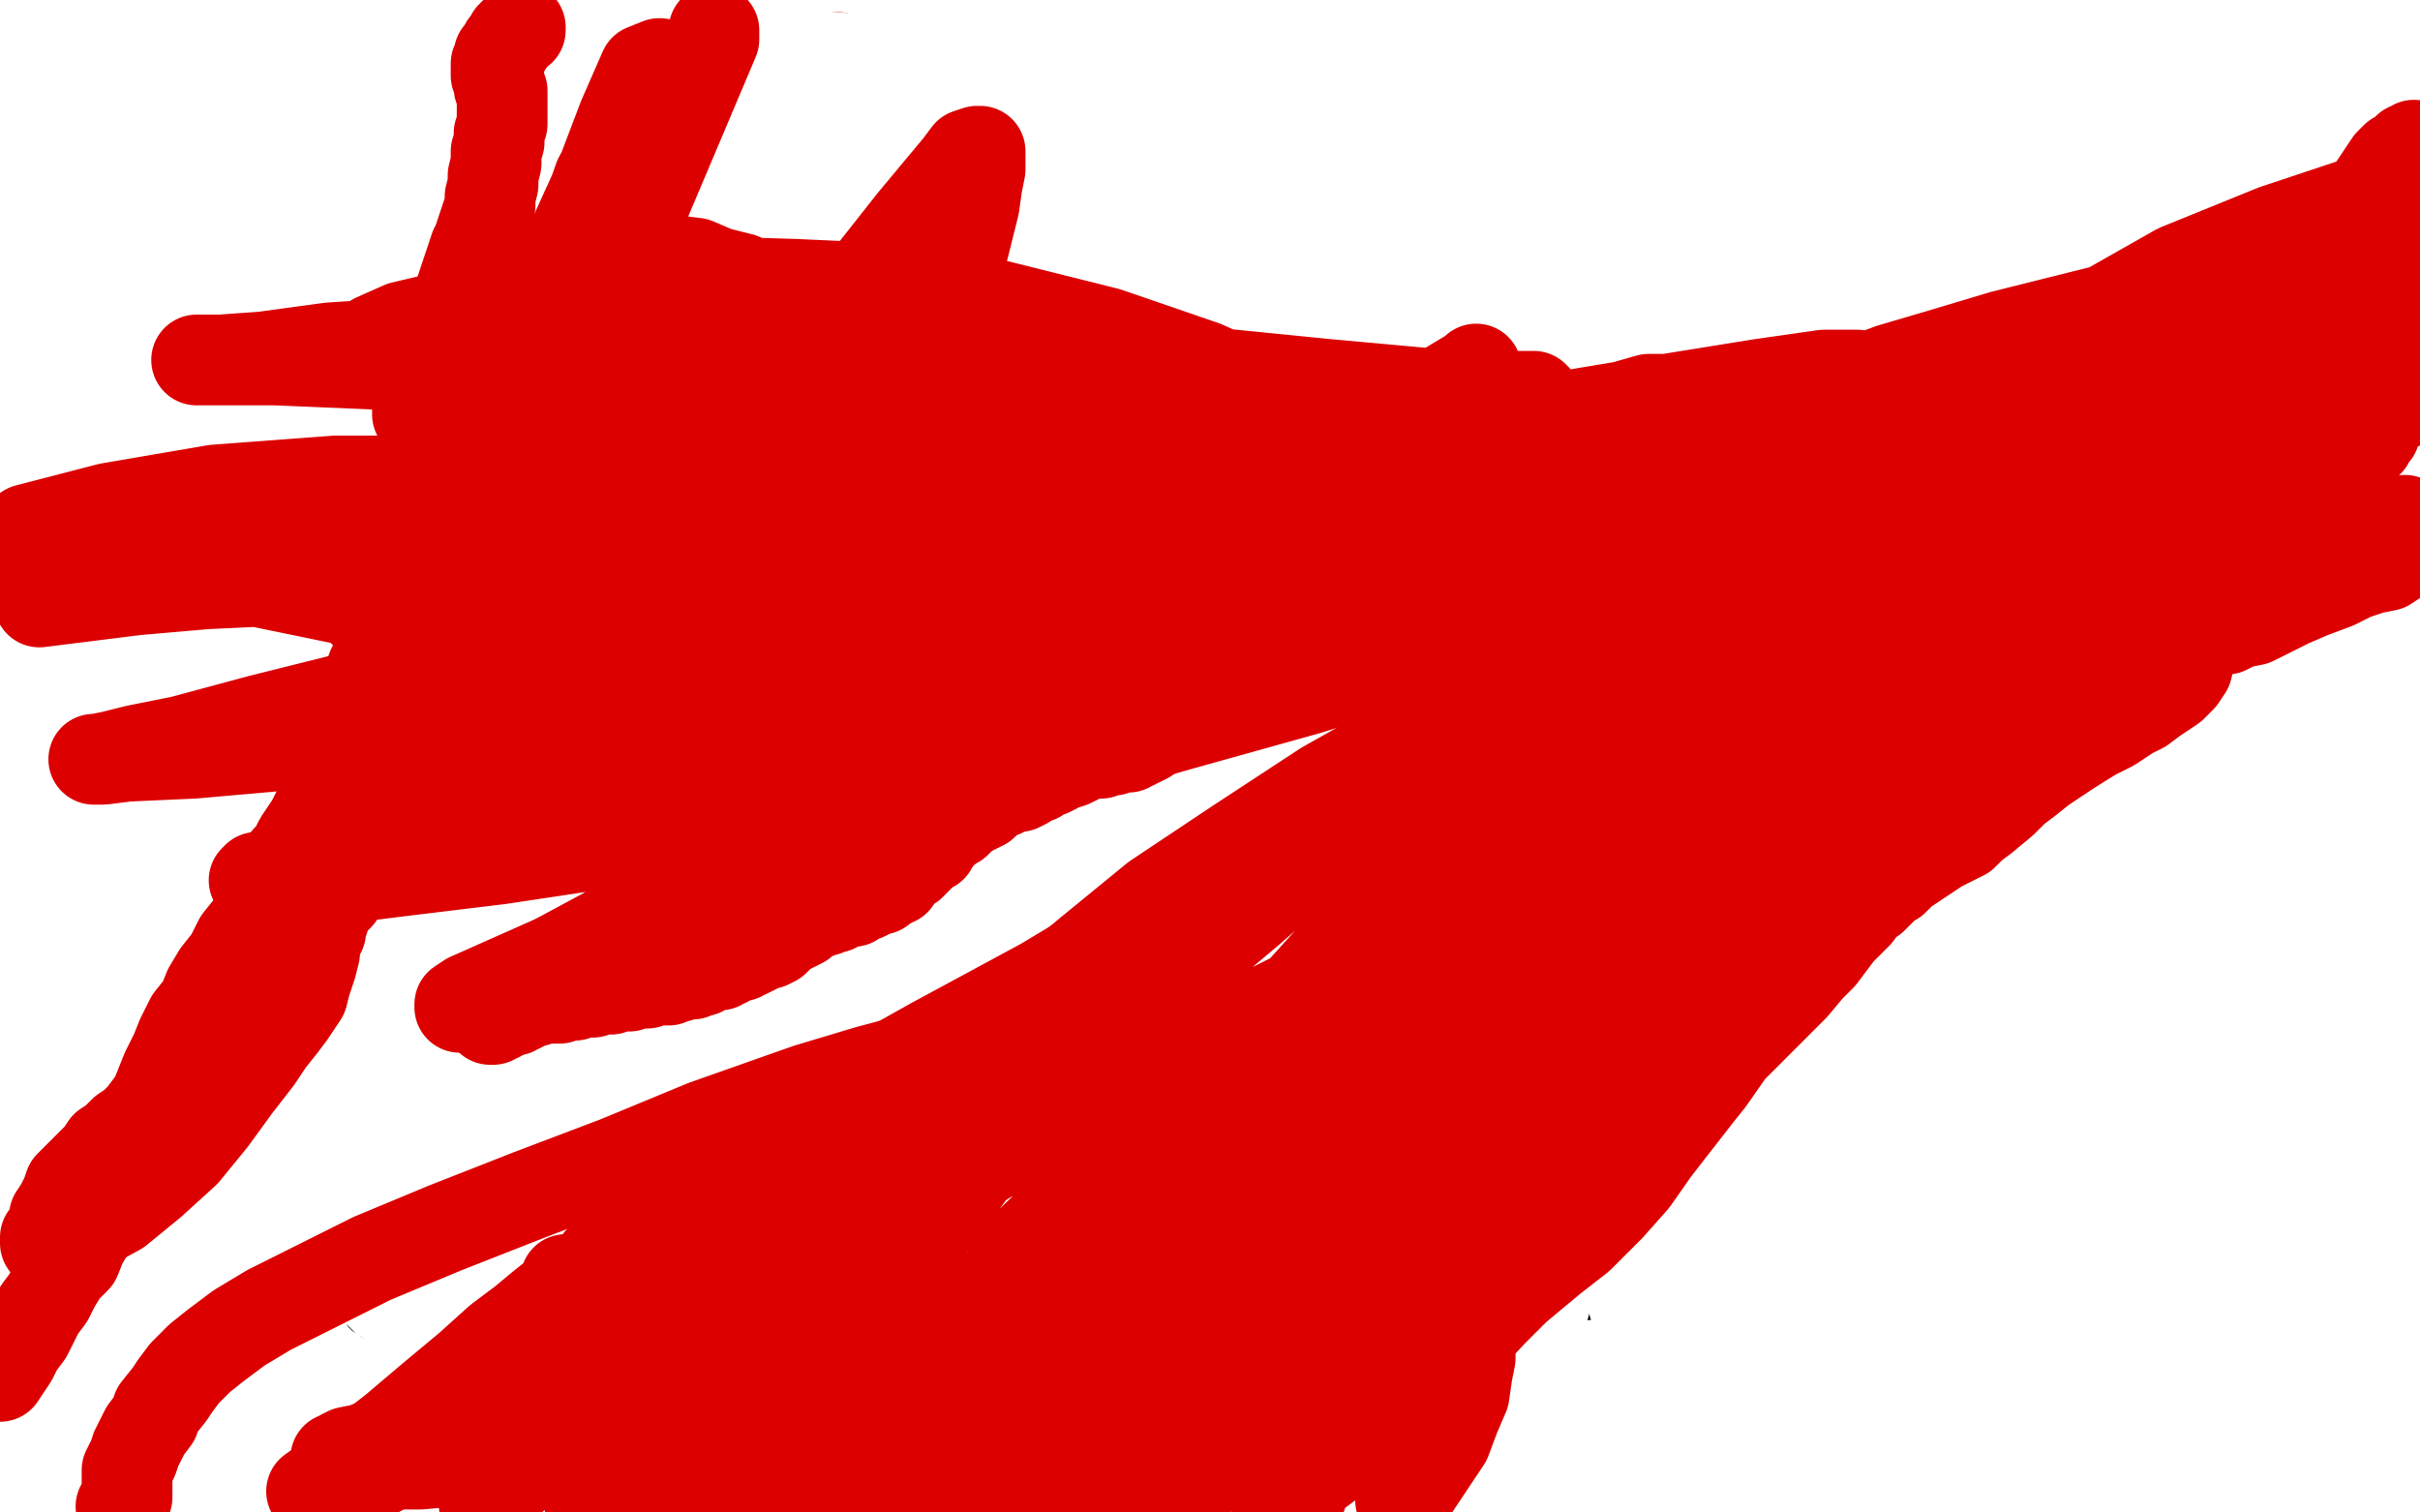 <?xml version="1.0" standalone="no"?>
<!DOCTYPE svg PUBLIC "-//W3C//DTD SVG 1.1//EN"
"http://www.w3.org/Graphics/SVG/1.1/DTD/svg11.dtd">

<svg width="800" height="500" version="1.1" xmlns="http://www.w3.org/2000/svg" xmlns:xlink="http://www.w3.org/1999/xlink" style="stroke-antialiasing: false"><desc>This SVG has been created on https://colorillo.com/</desc><rect x='0' y='0' width='800' height='500' style='fill: rgb(255,255,255); stroke-width:0' /><polyline points="15,322 15,321 15,321 13,318 13,318 14,316 14,316 19,309 19,309 34,291 34,291 52,268 52,268 71,243 71,243 90,219 90,219 107,198 107,198 123,179 137,162 149,147 159,134 169,123 176,114 183,105 189,96 194,88 199,83 204,78 207,75 210,74 211,75 212,78 212,83 212,89 213,96 213,104 213,113 214,125 217,141 223,161 231,183 241,208 253,233 265,257 276,278 285,296 291,309 295,319 298,323 301,330 303,333 306,336 308,338 311,339 314,339 316,339 318,337 321,335 325,331 329,324 333,314 337,303 342,268 345,243 347,215 348,194 352,161 356,138 361,117 367,98 374,81 381,68 387,61 393,56 397,53 399,53 401,53 401,54 401,55" style="fill: none; stroke: #000000; stroke-width: 1; stroke-linejoin: round; stroke-linecap: round; stroke-antialiasing: false; stroke-antialias: 0; opacity: 1.0"/>
<polyline points="637,135 639,139 639,139 641,144 641,144 644,153 644,153 647,163 647,163 649,174 649,174 649,184 649,184 649,195 649,195 648,206 648,206 645,217 645,217 639,229 629,241 617,251 604,260 590,266 574,272 565,275 547,277 528,279 512,279 499,277 489,274 479,270 471,265 463,259 458,253 455,247 454,239 454,232 456,225 459,218 464,210 472,196 483,179 494,162 506,144 518,125 529,107 538,91 546,81 552,74 557,70 563,67 570,67 578,68 584,69 596,74 611,80 626,89 635,94 638,96 655,105 675,119 690,131 697,139 703,145 708,152 713,159 716,165 719,171 721,175 724,181 726,185 726,188 725,191 724,193" style="fill: none; stroke: #000000; stroke-width: 1; stroke-linejoin: round; stroke-linecap: round; stroke-antialiasing: false; stroke-antialias: 0; opacity: 1.0"/>
<polyline points="25,295 26,295 26,295 27,295 27,295 28,295 28,295 30,294 30,294 32,294 32,294 35,292 42,289 46,286 49,284 53,281 56,279 57,278 57,277 56,277 55,277 54,278 53,278 51,279 48,281 43,284 37,288 31,292 25,295 20,298 16,300 13,301 11,302 10,302 11,301 14,300 17,298 25,293 32,290 38,286 45,282 50,279 56,276 59,274 62,274 63,273 64,273 64,274 64,275 62,276 58,281 53,286 49,290 45,294 41,298 38,301 34,304 30,307 26,310 23,313 20,315 17,317 14,319 12,321 10,322 8,323 7,324 6,325 5,326 4,327 3,327 3,328 2,328 3,328 5,326 8,324 11,321 16,318 21,313 26,309 31,304 35,299 39,294 42,289 44,284 47,281 49,276 51,274 52,272 53,270 54,270 54,269 56,267 58,265 61,262 63,260 65,258 67,255 69,253 71,251 72,249 74,247 75,245 76,244 76,243 76,241 77,240 77,239 77,238 78,237 78,236 79,235 79,234 80,233 81,232 82,231 83,231 83,230 85,229 86,228 87,227 88,227 89,226 90,225 91,225 93,223 96,222 98,220 100,219 103,216 106,214 108,212 108,211 110,209 111,206 113,204 114,202 116,200 117,198 117,197 118,195 119,194 119,193 119,191 121,190 123,187 125,183 128,178 131,174 134,169 136,165 139,161 141,159 143,157 145,155 146,153 147,152 148,151 149,149 151,148 152,146 154,145 156,143 157,142 159,140 161,138 163,137 164,136 166,133 168,132 169,130 172,128 173,127 174,124 176,123 177,120 178,119 179,117 180,116 181,116 181,115 182,115 183,114 184,112 184,110 185,107 187,105 188,102 190,99 192,97 193,95 194,93 195,92 196,90 197,89 198,87 199,85 199,83 200,82 200,80 201,79 201,78 201,77 202,76 203,75 203,74 204,73 204,72 205,72 205,71 206,71 207,70 208,69 209,70 209,71 210,72 210,73 210,74 209,74 209,75 209,76 209,77 209,78 208,79 208,80 208,81 207,83 207,84 206,86 206,88 206,90 206,91 206,93 206,95 206,97 206,98 206,100 206,101 206,102 206,104 206,106 206,108 206,110 206,112 206,113 206,115 206,117 206,119 205,121" style="fill: none; stroke: #ffffff; stroke-width: 30; stroke-linejoin: round; stroke-linecap: round; stroke-antialiasing: false; stroke-antialias: 0; opacity: 1.0"/>
<polyline points="206,138 206,140 206,140" style="fill: none; stroke: #ffffff; stroke-width: 30; stroke-linejoin: round; stroke-linecap: round; stroke-antialiasing: false; stroke-antialias: 0; opacity: 1.0"/>
<polyline points="217,165 217,164 217,164 217,163 217,163 217,162 217,162 216,161 216,161 216,160 216,160 216,159 216,159 216,158 216,158 217,158 218,159 219,160 219,161 220,162 220,163 220,164 220,165 220,166 221,167 221,168 221,169 222,169 222,170 222,171 223,172 223,174 224,176 225,177 226,178 226,179 227,180 227,181 227,182 228,184 228,186 229,188 229,190 230,191 230,193 231,195 231,197 232,198 232,200 233,202 234,203 235,205 235,206 236,208 237,210 238,212 238,214 239,215 239,219 240,221 240,223 241,226 241,229 242,232 243,235 243,237 244,241 245,245 246,248 248,251 250,254 252,258 254,260 257,264 258,265 260,266 262,267 264,267 268,268 270,268 272,268 273,268 269,268 224,268 163,268 116,268 116,269 117,269 117,270 118,271 120,271" style="fill: none; stroke: #ffffff; stroke-width: 30; stroke-linejoin: round; stroke-linecap: round; stroke-antialiasing: false; stroke-antialias: 0; opacity: 1.0"/>
<polyline points="273,272 272,272 272,272 272,273 272,273 272,274 272,274 273,275 273,275 273,276 273,276 274,277 275,279 277,281 279,283 280,285 282,288 284,290 286,292 288,295 290,297 292,300 294,302 295,305 297,307 299,309 300,310 301,312 302,314 303,316 304,318 305,320 305,321 306,323 307,324 307,325 308,327 309,328 310,329 310,330 311,331 311,332 312,333 312,334 313,334 313,335 314,335 314,336 315,336 315,337 316,337 317,337 318,336 318,335 319,335 320,334 320,333 321,332 323,331 324,330 326,328 328,325 331,322 335,318 338,315 340,312 342,310 344,308 347,305 350,302 352,299 354,296 356,294 358,291 358,289 358,286 358,283 358,280 356,276 355,271 353,265 351,260 349,255 347,250 346,246 345,242 345,239 345,236 345,233 346,231 347,229 347,227 348,226 348,224 348,223 348,222 348,221 348,220 349,220 349,219 349,218 350,218 350,219 350,220 350,222 349,223 349,225 349,227 348,229 348,231 347,234 347,237 346,241 346,244 346,248 345,252 345,256 345,261 344,266 342,271 340,276 339,280 337,286 336,291 335,296 334,300 334,305 334,308 334,311 334,314 334,316 334,317 334,316 334,315 334,314 334,313 334,312 334,310 334,309 334,308 336,303 339,298 343,291 347,279 350,263 352,248 353,234 354,228 353,217 352,209 352,203 351,198 351,194 351,192 351,190 351,188 352,187 352,186 352,185 352,184 352,183 352,182 351,181 351,180 351,179 351,178 351,177 353,172 354,166 355,161 357,155 358,151 360,145 361,141 362,137 362,135 364,130 365,127 366,124 367,121 369,118 370,116 371,113 373,110 375,108 377,106 379,104 380,103 382,101 384,99 387,96 389,94 390,92 392,91 393,89 393,87 394,86 394,84 394,83 395,81 395,80 395,78 395,76 395,74 395,72 396,70 396,69 396,67 396,65 396,64 396,62 397,61 397,59 397,58 398,58 398,57 398,56 399,55 399,54 399,55 399,56 399,57 398,58 398,59 397,61 396,64 395,67 394,69 392,74 390,77 388,80 385,82 383,85 381,88 379,90 378,92 377,93 376,93 375,94 374,95 373,95 372,96" style="fill: none; stroke: #ffffff; stroke-width: 30; stroke-linejoin: round; stroke-linecap: round; stroke-antialiasing: false; stroke-antialias: 0; opacity: 1.0"/>
<polyline points="733,201 733,200 733,200 733,199 733,199 732,199 732,199 732,198 731,197 731,196 731,195 731,194 730,194 730,193 730,192 729,192 729,191 729,190 729,189 729,188 729,187 728,187 728,186 728,185 727,185 727,184 727,183 727,182 726,182 725,181 725,180 724,179 723,178 722,177 722,176 721,175 719,174 718,172 717,170 715,169 714,168 713,166 712,165 711,163 710,162 709,160 708,159 707,158 706,157 705,157 705,156 704,156 704,155 703,155 703,154 702,153 701,152 700,152 700,151 699,151 698,150 697,149 696,149 695,147 694,146 693,144 692,143 690,141 689,139 687,137 685,135 683,133 681,130 679,127 677,125 675,123 673,120 671,117 669,115 666,112 664,110 662,107 661,105 659,103 657,100 656,99 656,98 654,96 651,94 649,92 647,91 646,89 644,88 642,86 641,84 639,83 637,82 635,81 633,80 631,80 630,79 627,79 626,78 623,78 621,77 619,76 616,76 614,75 612,75 610,74 608,73 605,72 603,71 601,70 599,69 597,68 594,67 592,66 590,65 588,64 586,64 585,63 583,63 582,63 579,62 578,62 576,62 574,62 572,62 570,62 568,62 566,62 564,62 563,62 562,62 561,62 560,63 559,63 558,63 558,64 557,64 556,65 555,66 555,67 554,67 554,68 553,69 552,70 552,72 551,73 550,74 549,75 548,76 548,77 547,77 547,78 547,79 545,82 543,84 543,85 542,86 541,89 539,91 537,93 536,95 534,97 533,99 531,100 530,102 529,103 527,104 525,107 522,109 520,111 518,113 517,115 515,116 513,118 512,120 510,123 508,125 507,126 505,128 504,130 503,132 503,133 502,134 502,136 502,137 504,139 505,142 504,143 503,143 502,145 501,147 499,149 497,153 495,155 493,158 491,162 489,164 488,167 487,169 487,172 486,174 486,176 485,177 485,179 484,181 483,183 482,185 481,187 480,189 479,190 477,192 476,194 475,196 474,198 473,199 471,201 470,202 469,204 468,205 466,206 465,207 464,209 463,210 462,211 461,211 461,212 460,213 459,214 459,215 458,216 458,217 458,218 458,219 458,220 458,221 458,222 458,223 457,223 457,224 457,225 457,226 457,227 457,228 457,229 457,230 457,231 457,232 457,233 457,234 458,235 458,236 458,237 458,238 459,238 459,239 459,240 459,241 459,242 460,244 460,245 460,246 460,247 460,248 461,248 461,249 462,250 463,251 464,252 465,253 466,253 467,254 468,254 469,254 470,254 471,255 472,255 473,255 474,255 476,256 477,256 480,256 482,257 486,257 489,258 491,259 494,259 496,260 498,260 500,260 502,261 504,261 505,261 507,262 508,262 510,262 511,263 512,263 514,264 515,264 516,265 517,265 517,266 518,266 519,267 520,267 521,268 522,268 523,269 524,269 524,270 525,270 526,271 527,271 528,271 529,272 530,272 531,273 532,273 533,274 534,274 535,274 536,274 537,275 538,275 539,275 541,275 542,275 544,275 546,274 547,274 549,273 552,272 554,270 557,269 559,266 562,264 565,260 568,256 572,252 575,248 579,245 582,241 585,238 588,236 590,233 592,231 594,230 596,228 598,226 598,225 599,225 599,224 603,219 605,217 608,215 610,212 613,210 615,209 618,206 619,205 621,203 625,200 629,198 632,196 635,194 637,191 640,189 642,186 645,183 647,181 649,178 650,175 652,171 653,167 654,163 655,159 655,155 655,151 655,147 655,143 655,139 655,135 654,131 653,128 653,125 652,122 652,119 651,117 649,114 648,112 647,111 647,110 646,109 645,108 644,108 644,109 643,110 643,111 643,112 643,113 643,114 642,117 642,120 641,122 640,126 640,130 640,135 641,140 641,145 642,151 642,155 643,160 643,164 643,167 643,169 643,173 642,175 642,177 641,179 640,182 639,185 639,188 638,191 638,194 638,196 637,199 637,201 637,203 636,206 635,209 635,211 634,215 633,217 633,220 632,222 632,224 631,226 630,228 629,230 628,231 627,233 627,235 626,237 625,239 623,242 621,244 620,246 619,249 617,251 616,253 614,256 612,258 610,260 608,262 606,263 604,265 602,267 599,268 597,270 595,272 593,274 590,275 587,276 584,277 582,278 578,279 576,280 573,281 570,281 567,281 564,282 561,282 558,282 555,282 552,282 548,282 544,282 540,282 536,282 533,281 527,281 523,280 519,279 516,278 513,277 509,276 506,275 503,273 500,272 497,271 494,269 491,268 489,267 486,266 484,265 482,264 480,263 479,263 477,262 476,261 475,260 473,259 472,258 471,257 469,256 468,255 467,255 466,254 465,254 465,253 464,253 463,252 462,252 462,251 461,250 460,249 459,249 459,248 458,248 458,247 457,246 456,246 455,245 454,245 453,244 452,243 451,242 450,241 449,239 448,237 446,236 445,234 443,232 441,229 438,225 436,222 433,218 430,214 427,209 424,205 420,200 418,196 415,191 414,186 413,182 413,179 413,175 414,172 417,169 421,166 427,162 433,159 451,154 480,149 510,145 526,144 548,145 567,148 575,150 587,153 596,157 602,160 613,167 618,170 628,179 637,187 643,194 647,201 647,207 646,212 642,217 636,222 628,228 622,232 608,237 588,242 562,246 533,249 497,252 456,252 412,251 368,248 325,245 297,242 256,236 224,231 197,224 178,217 168,211 162,206 158,195 153,160 152,119 156,81 170,57 190,31 217,8 523,30 548,58 576,95 594,127 597,146 583,180 569,196 550,210 530,223 507,235 482,245 454,252 425,256 396,258 366,258 339,256 316,253 300,248 289,244 284,240 280,236 280,231 281,225 289,194 302,152 312,120 344,93 382,76 425,65 468,63 509,68 547,79 580,96 602,109 640,140 669,166 695,191 714,215 728,234 733,241 734,250 732,255 728,259 720,262 709,264 690,265 662,265 626,261 584,254 537,245 489,235 440,224 391,211 343,198 303,184 278,176 272,174 268,173 258,167 249,161 249,155 264,142 298,126 349,110 408,101 464,97 510,97 545,99 575,103 599,109 617,115 633,122 648,131 663,145 677,163 690,184 700,208 706,232 706,258 701,283 691,304 677,321 661,332 643,339 621,344 592,347 557,346 516,344 473,339 428,333 383,324 341,311 306,296 283,281 273,267 283,231 309,188 346,151 386,131 428,115 466,105 495,102 515,104 531,111 539,117 563,143 586,173 608,218 622,264 626,301 620,320 610,334 596,342 577,346 565,348 543,349 520,349 509,350 492,350 474,350 451,350 422,347 390,340 362,328 341,308 326,264 321,210 340,144 376,91 417,46 455,21 614,30 613,50 611,73 605,99 596,128 582,158 565,186 544,213 521,237 497,258 474,273 451,284" style="fill: none; stroke: #ffffff; stroke-width: 30; stroke-linejoin: round; stroke-linecap: round; stroke-antialiasing: false; stroke-antialias: 0; opacity: 1.0"/>
<circle cx="441.5" cy="125.5" r="15" style="fill: #ffffff; stroke-antialiasing: false; stroke-antialias: 0; opacity: 1.0"/>
<circle cx="327.5" cy="146.5" r="15" style="fill: #ffffff; stroke-antialiasing: false; stroke-antialias: 0; opacity: 1.0"/>
<polyline points="434,112 438,111 438,111 448,110 448,110 456,109 456,109 462,109 462,109 466,109 466,109 470,110 470,110 472,110 472,110 473,110 473,110 474,111 474,111 475,112 475,113 475,114 476,115 477,115 478,116 480,116 481,116 483,116 484,117 486,117 490,118 492,119 495,120 497,121 499,122 501,124 503,125 505,126 506,127 508,129 510,130 513,132 515,133 518,135 521,137 524,139 527,141 530,143 533,146 535,149 538,151 539,154 541,156 542,159 544,161 546,164 547,166 549,169 550,172 552,174 554,177 556,179 557,181 559,183 560,184 562,187 563,189 565,191 566,194 567,195 567,199 568,202 568,203 568,206 567,208 567,210 566,212 564,215 563,217 561,219 560,220 559,221 559,222 558,224 556,225 555,226 554,227 552,229 550,230 549,231 547,232 546,233 545,234 543,235 542,236 541,236 540,237 539,238 538,239 537,240 535,241 534,241 534,242 533,243 532,244 532,245 532,246 533,246 534,246 536,246 536,247 536,248 536,249 536,251 536,254 537,256 538,262 540,267 542,272 544,276 546,279 548,282 551,284 554,286 557,287 559,289 562,290 566,291 568,292 572,294 575,296 578,299 581,303 583,308 584,313 585,318 586,324 586,329 586,334 586,338 584,343 584,346 582,352 580,357 578,361 576,365 574,369 571,372 568,374 566,376 564,378 561,379 558,380 554,381 550,382 546,383 540,383 534,383 527,384 520,384 514,384 509,385 505,385 501,385 499,384 498,383 498,381 499,379 500,377" style="fill: none; stroke: #000000; stroke-width: 5; stroke-linejoin: round; stroke-linecap: round; stroke-antialiasing: false; stroke-antialias: 0; opacity: 1.0"/>
<polyline points="536,391 537,390 537,390 537,389 537,389 537,388 537,388 537,389 537,389 537,390 537,391 537,392 537,394 536,397 536,402 535,407 533,413 532,418 530,424 529,429 528,434 527,438 525,442 523,447 521,450 519,453 517,456 514,459 512,461 510,463 506,465 502,466 497,467 492,468 485,468 477,469 470,469 463,469 456,469 452,469 446,469 442,469 438,469 434,469 430,470 427,470 423,471 418,472 413,473 409,474 404,475 400,477 396,478 392,480 389,481 385,483 382,484 379,486 377,487 375,488 373,489 373,490 372,490 371,491 369,492 368,493 366,494 364,495 362,495 361,496 360,496 359,496 357,496 356,496 355,496 353,496 350,495 347,494 343,492 338,490 333,488 328,485 323,482 319,479 316,476 313,473 310,471 308,469 306,467 306,466 305,465 305,464 305,463 305,462 305,460 305,459 305,458 304,458 304,457 304,456 303,456 303,455 302,454 302,453" style="fill: none; stroke: #000000; stroke-width: 5; stroke-linejoin: round; stroke-linecap: round; stroke-antialiasing: false; stroke-antialias: 0; opacity: 1.0"/>
<polyline points="304,472 299,473 299,473 295,474 295,474 290,475 290,475 285,477 285,477 279,478 279,478 274,480 274,480 268,482 268,482 263,483 263,483 259,485 259,485 255,486 252,487 248,488 245,489 242,489 239,490 237,490 233,490 231,490 228,490 225,490 222,490 220,490 217,489 215,488 214,487 212,486 211,484 211,483 210,482 210,481 210,479 210,478 210,475 210,473 210,471 209,469 207,465 205,462 202,459 199,457 197,455 193,453 189,452 186,450 182,448 179,447 177,446 175,445 173,444 170,443 167,442 163,442 160,441 154,440 153,440 149,440 145,441 140,441 136,441 132,441 129,441 126,441 124,441 121,440 120,439 118,438 117,437 117,435 117,434 116,432 115,430 113,427 111,424 109,420 107,416 105,411 104,406 103,401 103,392 103,385 103,380 103,375 105,372 106,369 108,366 110,364 112,362 114,360 116,358 119,355 122,353 125,350 129,347 133,345 136,344 142,343 146,342 151,342 156,342 160,341 163,341 165,341 167,341" style="fill: none; stroke: #000000; stroke-width: 5; stroke-linejoin: round; stroke-linecap: round; stroke-antialiasing: false; stroke-antialias: 0; opacity: 1.0"/>
<polyline points="106,358 105,357 105,357 104,356 104,356 103,356 103,356 103,355 103,355 102,354 102,354 101,353 101,353 100,352 100,352 100,351 100,351 99,350 99,350 96,347 92,343 88,338 84,334 80,329 76,324 73,320 70,317 67,314 65,311 64,309 63,307 62,306 62,303 61,300 60,298 59,295 59,292 58,289 57,286 57,283 56,280 57,277 58,274 60,271 62,269 64,267 67,265 69,263 72,261 74,260 75,258 77,256 78,254 78,252 79,250 78,247 77,244 76,240 75,237 73,234 71,232 68,229 65,227 62,225 57,223 51,221 46,220 40,217 36,216 31,214 27,212 24,211 22,211 22,210 23,210 26,210 34,209 41,209 48,210 55,210 61,210 66,210 71,210 75,209 78,208 82,207 85,207 88,206 91,206 92,206 94,206 97,206 101,206 108,206 114,207 120,207 124,207 128,208 131,208 133,209 134,210 135,211 136,212 138,213 139,215 140,216 142,218 144,219 146,220 148,221 150,222 151,222 153,223" style="fill: none; stroke: #000000; stroke-width: 5; stroke-linejoin: round; stroke-linecap: round; stroke-antialiasing: false; stroke-antialias: 0; opacity: 1.0"/>
<polyline points="80,204 81,203 81,203 82,202 82,202 83,201 83,201 85,198 85,198 88,194 90,188 91,179 90,167 85,154 78,142 71,133 64,126 57,122 52,118 49,116 47,113 46,111 46,109 46,108 46,107 46,106 47,105 48,104 49,103 52,101 58,98 65,94 72,91 77,90 82,88 87,87 92,86 96,85 101,84 106,84 112,84 117,85 122,86 126,88 131,90 134,92 138,93 140,94 141,95 144,95 147,96 150,96 151,95 152,94 152,92 152,90 152,87 152,84 152,81 151,78 151,75 151,73 152,67 154,65 156,63 158,62 161,61 165,60 170,60 174,60 179,62 185,63 191,65 197,67 203,70 210,73 214,74 221,77 224,79 230,82 233,84 237,87 240,90 243,92 245,95 248,97 250,100 252,103 253,105 255,108 256,110 258,112 259,114 260,116 261,117 261,119 261,121 262,123 262,124 262,126" style="fill: none; stroke: #000000; stroke-width: 5; stroke-linejoin: round; stroke-linecap: round; stroke-antialiasing: false; stroke-antialias: 0; opacity: 1.0"/>
<polyline points="227,71 229,71 229,71 230,71 230,71 234,69 234,69 239,67 239,67 244,64 244,64 250,61 250,61 256,58 256,58 261,54 261,54 265,50 265,50 269,48 271,45 274,43 278,40 282,38 286,36 290,35 294,34 297,34 301,34 304,35 307,37 310,38 313,40 316,42 318,44 321,46 323,47 325,50 328,52 331,54 334,55 337,57 340,58 343,58 345,58 348,58 350,57 352,56 353,54 355,52 356,51 356,48 357,46 357,44 358,43 359,41 361,39 363,38 370,35 377,34 385,32 392,31 399,30 405,29 408,29 413,29 416,29 419,29 422,30 425,30 428,31 431,33 435,34 440,36 444,38 448,40 453,42 457,44 460,46 464,48 467,49 469,51 471,52 473,54 475,56 477,58 480,61 482,64 485,66 487,69 491,73 493,76 494,79 495,82 495,85 495,88 495,91 494,95 492,98 491,101 489,105 488,107 487,110 486,112" style="fill: none; stroke: #000000; stroke-width: 5; stroke-linejoin: round; stroke-linecap: round; stroke-antialiasing: false; stroke-antialias: 0; opacity: 1.0"/>
<polyline points="371,127 371,128 371,128 372,128 372,128 373,129 373,129 374,129 374,129 375,129 375,129 376,129 376,129 377,128 377,128 378,128 378,128 381,128 382,128 385,128 390,129 395,130 399,131 404,133 409,135 414,137 419,139 422,142 428,145 432,148 435,151 437,154 440,158 441,161 442,164 442,167 443,169 443,173 444,176 445,179 446,181 446,185 446,187 447,190 447,193 448,195 448,197 449,200 450,203 451,205 453,208 456,210 459,212 463,214 466,216 472,218 475,219 479,221 483,222 485,223 487,225 489,226 490,228 491,230 492,234 493,240 494,248 496,257 497,263 497,268 497,273 497,276 496,279 494,281 493,283 491,285 489,287 486,288 484,289 481,289 478,290 474,290 472,291 469,291 467,291 465,291 462,291 459,291 457,292 447,292 443,292 442,292 440,292 439,291 436,291 435,291 434,290" style="fill: none; stroke: #000000; stroke-width: 5; stroke-linejoin: round; stroke-linecap: round; stroke-antialiasing: false; stroke-antialias: 0; opacity: 1.0"/>
<polyline points="493,284 493,285 493,285 493,286 493,286 493,287 493,287 494,288 494,288 494,289 494,289 494,291 494,291 494,293 494,293 495,295 495,295 496,299 498,302 499,305 500,309 502,314 502,318 502,323 501,327 498,331 495,335 492,339 488,342 485,344 482,347 479,349 477,350 476,351 474,352 471,354 468,356 465,357 462,357 458,358 455,358 452,358 449,358 445,358 442,358 440,358 436,358 434,359 432,360 430,362 429,363 427,366 426,369 425,372 424,377 424,381 423,385 423,391 422,396 421,399 420,402 420,404 419,405 418,406 417,408 416,408 414,409 411,409 409,409 406,409 402,409 399,409 396,409 392,409 389,409 385,409 381,409 378,408 375,407 372,406 371,405 369,404 367,403 366,401 364,400 363,398 362,397 361,396 361,395 360,394 360,393 359,393 359,392 359,391" style="fill: none; stroke: #000000; stroke-width: 5; stroke-linejoin: round; stroke-linecap: round; stroke-antialiasing: false; stroke-antialias: 0; opacity: 1.0"/>
<polyline points="372,406 370,407 370,407 367,408 367,408 362,410 362,410 357,412 357,412 351,415 351,415 345,417 345,417 339,420 339,420 332,422 332,422 327,423 327,423 322,423 318,423 315,421 312,420 307,416 306,415 300,411 280,397 269,389 265,386 254,376 249,372 247,370 244,368 244,367 244,366 243,365 243,364 243,362 243,360 243,358 242,355 241,353 240,350 239,348 238,346 236,342 233,339 229,336 224,333 219,331 215,330 212,330 209,330 207,330 206,330 205,331 203,331 202,331 201,331 199,330 197,329 196,328 194,326 192,325 191,323 190,320 189,318 188,316 187,314 187,311 187,309 187,307 188,304 188,301 190,298 192,293 194,288 197,283 201,279 203,276 209,272 213,270 219,268 225,266 232,265 238,264 244,264 250,264 255,264 259,264 262,264 264,264 266,264" style="fill: none; stroke: #000000; stroke-width: 5; stroke-linejoin: round; stroke-linecap: round; stroke-antialiasing: false; stroke-antialias: 0; opacity: 1.0"/>
<polyline points="198,267 200,264 200,264 201,262 201,262 202,259 202,259 203,257 203,257 205,253 205,253 205,249 205,249 205,246 205,246 205,242 205,242 205,236 205,236 204,232 203,224 202,219 200,213 198,208 197,202 197,198 197,195 199,190 201,187 202,183 205,180 208,177 211,175 215,173 220,173 224,172 229,172 233,172 238,172 242,173 246,173 250,174 254,174 256,175 258,175 261,176 264,176 268,176 271,176 274,176 277,176 279,175 280,173 281,170 281,167 282,163 282,159 282,156 283,155 284,154 286,154 289,154 293,156 298,157 303,159 308,161 313,163 317,165 320,166 322,168 325,169 327,170 329,171 330,172 332,173 334,174 336,175 339,176 341,178 343,179 345,180 346,181 348,183 349,185 349,187 350,189 350,191 350,193 351,194 351,195" style="fill: none; stroke: #000000; stroke-width: 5; stroke-linejoin: round; stroke-linecap: round; stroke-antialiasing: false; stroke-antialias: 0; opacity: 1.0"/>
<polyline points="370,131 369,131 369,131 369,132 369,132 368,133 368,133 367,135 367,135 366,137 366,137 364,138 364,138 363,139 363,139 362,140 362,140 361,141 361,141 360,142 359,143 358,145 357,146 356,147 355,149 353,150 352,152 351,154 351,155 350,156 350,157 349,159 348,160 348,162 348,163 347,164 347,165 347,166 346,167 346,168" style="fill: none; stroke: #000000; stroke-width: 5; stroke-linejoin: round; stroke-linecap: round; stroke-antialiasing: false; stroke-antialias: 0; opacity: 1.0"/>
<polyline points="318,222 319,222 319,222 321,222 321,222 322,222 322,222 323,222 323,222 325,222 325,222 328,222 328,222 331,222 331,222 334,222 334,222 337,223 337,223 341,224 344,225 347,227 350,229 353,231 356,233 358,235 360,238 362,240 363,243 364,245 364,247 364,249 363,251 363,253 363,255 362,257 362,260 361,262 361,264 361,267 362,269 362,270 363,272 365,273 366,275 368,277 369,278 371,280 372,282 373,283 374,284 374,286 375,288 376,290 376,292 376,295 376,298 377,301 378,305 378,308 378,312 378,315 378,319 377,322 376,325 374,327 372,329 370,331 368,332 365,333 363,334 360,334 357,334 354,334 350,334 346,333 341,332 337,331 332,331 327,331 323,330 318,330 314,329 309,329 305,328 301,327 298,325 295,323 291,321 288,318 286,316 284,313 283,310 281,305 280,300 279,294 278,287 276,281 275,276 275,271 275,268 276,264 277,262 278,259 280,257 282,255 284,253 286,252 289,251 291,250 294,250 296,249 298,249 300,249 302,249 304,249 306,249 309,249 311,249 314,249 316,249 318,250 320,250 322,250 324,251 326,251 328,252 329,253 330,253 330,254 331,255 332,255 332,256 333,257 333,258 334,258 334,260 334,261 334,262 335,263 335,264 335,266 335,269 335,272 336,275 336,278 337,281 338,284 339,286 340,288 341,290 343,291 344,293 347,294 349,295 351,295 353,296 355,297 357,298 358,299 359,299 359,300 359,301 358,303 358,304 357,305 356,305 356,306 354,306 353,307 352,308 351,308 349,309 347,311 345,312 343,313 341,314 339,314 337,315 336,315 334,315 333,315 331,315 330,315 329,315 328,315 327,315 326,315 325,315 324,315 323,314 321,314 320,314 319,313 318,312 317,312 316,311 315,310 315,309 314,309 314,308 313,307 313,306 312,305 312,302 312,299 311,296 310,293 309,289 308,285 307,281 306,278 306,275 305,273 305,271 305,270 306,269 306,268 307,268 307,267 307,266 308,265 309,265 309,264 310,264 311,264 312,264 313,265 314,266 315,267 316,267 316,268 316,269 317,269 317,270 317,271 317,272 318,272 318,273 318,274 318,275 318,276 318,277 318,278 319,279 320,279 321,280 322,281 323,281 324,282 325,282 325,283 326,283 327,283 327,284 328,284 329,284 329,285 330,285 330,286 331,286 331,287 330,287 330,288 330,289 329,289 329,290 328,290 328,291 327,292 326,293 326,294 325,295 324,297 324,298 323,298 323,299 322,299 321,298 321,297 320,297 320,296 321,296" style="fill: none; stroke: #000000; stroke-width: 5; stroke-linejoin: round; stroke-linecap: round; stroke-antialiasing: false; stroke-antialias: 0; opacity: 1.0"/>
<polyline points="102,142 102,143 102,143 102,144 102,144 103,145 103,145 103,146 103,146 105,148 105,148 107,150 107,150 109,152 109,152 111,154 112,155 113,157 114,158 113,157 112,154 109,150 106,146 104,142 102,140 101,138 100,136 100,134 101,134 104,137 107,140 111,144 114,148 117,152 120,154 122,156 123,157 124,157 123,157 123,155 121,152 118,149 115,145 113,142 110,139 107,137 105,135 104,134 103,133 103,134 104,135 108,139 111,143 115,148 117,151 122,154 124,156 126,158 128,158 127,156 124,152 120,148 118,144 112,139 109,136 107,134 104,131 103,130 102,130 102,131 103,131 104,133 106,135 108,137 109,138 111,140 117,147 121,150 122,151 125,154 127,155 127,154 127,153" style="fill: none; stroke: #dc0000; stroke-width: 5; stroke-linejoin: round; stroke-linecap: round; stroke-antialiasing: false; stroke-antialias: 0; opacity: 1.0"/>
<polyline points="94,122 96,125 96,125 98,128 98,128 100,131 100,131 101,133 101,133 104,135 104,135 107,138 107,138 110,142 110,142 114,145 114,145 117,147 117,147 119,148 121,149 120,147 117,144 115,140 112,138 109,135 106,132 103,129 101,127 100,127 100,126 100,127 101,128 104,131 107,135 111,139 116,143 121,147 127,152 133,156 138,160 143,164 147,166 149,167 150,166 149,165 148,162 145,159 141,155 138,151 134,147 130,143 125,139 121,135 116,131 113,128 109,124 106,121 103,118 101,117 99,114 98,113 99,114 99,115 100,115 100,116 101,117 102,118 102,119 103,119 104,120 105,120 105,121 106,122 107,123 108,124 109,124 110,125 112,126 114,127 115,128 117,129 118,130 120,130 122,131 123,132 124,132 124,133 125,133 126,134 127,134 128,135 129,136 130,136 131,138 133,139 134,140 135,141 136,142 138,144 139,145 140,147 141,148 142,149 143,151 144,152 146,153 147,155 148,156 149,157 150,158 152,160 153,161 154,162 156,164 157,165 158,166 159,167 160,167 161,168 162,168 163,169 164,169 165,170 166,170 167,171 168,171 169,171 170,171 171,171 172,171 172,172 173,172 174,172 175,172 176,172 176,173 177,173 178,173 179,174 180,174 181,174 182,174 182,173 183,173 183,172 184,172 185,172 185,171 186,171 185,171 186,171 187,170 188,170 189,169 190,169 191,169 192,169 193,168 194,168 195,168 196,168 196,167 197,167 198,167 199,167 199,166 200,166 201,166 202,166 203,166 204,166 205,166 206,166 207,166 207,165 208,165 209,165 210,165 211,165 212,165 213,165 214,165 215,165 216,165 217,165 217,166 218,166 219,166 220,166 221,166 222,166 223,166 224,166 225,166 226,166 227,166 228,166 229,166 230,166 231,166 232,166 233,166 234,166 235,166 236,166 237,166 238,166 239,166 240,166 241,166 242,166 241,166 240,166 241,167 242,167 243,167 244,167 246,167 248,167 250,167 252,167 254,167 256,167 257,167 258,167 259,167 260,167 260,168 261,168 262,168 263,168 264,168 265,168 265,167 266,167 267,167 267,166 268,166 268,165 269,165 269,164 270,163 270,162 271,162 271,161 272,160 272,159 273,159 273,158 274,158 274,157 275,156 276,155 277,155 278,155 279,155 280,155 281,155 282,155 283,155 284,155 285,155 286,155 287,156 288,156 289,156 290,156 291,156 291,157 292,157 293,157 295,157 296,157 297,157 298,157 299,157 300,157 301,157 301,158 302,158 302,159 303,159 303,160 304,160 305,161 306,161 307,162 308,162 309,163 309,164 310,164 311,165 313,166 314,167 315,167 316,168 317,168 318,169 319,169 320,169 320,170 321,170 321,171 322,171 322,172 323,172 323,173 324,174 325,175 325,176 326,177 327,179 328,182 329,187 331,192 332,197 332,206 332,215 332,225 332,234" style="fill: none; stroke: #dc0000; stroke-width: 30; stroke-linejoin: round; stroke-linecap: round; stroke-antialiasing: false; stroke-antialias: 0; opacity: 1.0"/>
<polyline points="321,246 312,238 302,226 292,210 283,192 278,183 271,172 268,167 265,163 263,161 261,158 260,157 261,159 261,161 265,173 271,193 278,211 282,221 287,230 291,239 295,248 299,256 303,262 305,267 308,270 310,272 311,272 313,272 314,269 314,263 312,246 309,223 305,196 299,171 293,149 285,132 282,126 278,120 276,118 276,121 276,126 276,135 278,145 281,156 286,168 293,179 299,189 306,198 311,206 315,212 317,217 320,222 321,226 323,229 324,231 325,232 326,232 326,230 326,228 324,212 320,189 317,172 308,145 303,132 295,114 287,94 281,79 278,72 276,70 276,71 277,72 279,81 283,89 289,101 297,114 306,132 316,151 325,168 334,184 343,197 352,208 360,218 367,225 372,231 376,235 379,238 382,241 383,242 384,242 385,242 385,241 385,240 386,238 385,230 382,214 362,170 334,116 305,68 289,42 273,24 266,18 262,17 259,17 258,20 258,22 258,26 259,30 260,36 264,42 269,51 273,56 280,65 287,74 294,84 301,94 304,99 309,108 312,114 315,120 318,125 322,130 326,135 329,140 333,145 336,149 338,152 340,155 342,157 343,158 344,158 345,158 345,157 345,155 344,150 342,142 337,128 328,107 315,81 297,51 277,19 246,23 276,72 289,95 302,117 313,138 323,157 332,172 340,183 344,190 348,194 350,197 352,197 353,196 353,195 352,192 352,189 349,185" style="fill: none; stroke: #dc0000; stroke-width: 30; stroke-linejoin: round; stroke-linecap: round; stroke-antialiasing: false; stroke-antialias: 0; opacity: 1.0"/>
<polyline points="257,149 258,154 258,154 259,162 259,162 262,168 262,168 264,174 264,174 268,183 268,183 273,191 273,191 279,198 279,198 284,203 284,203 289,208 289,208 292,211 295,213 298,214 298,213 298,211 298,205 297,198 296,187 293,175 290,163 286,154 284,149 281,143 280,140 280,139 281,142 285,149 291,163 298,176 305,189 312,200 321,212 333,226 340,233 352,244 360,251 366,256 369,257 371,256 371,252 371,248 369,238 365,225 359,205 347,181 328,155 307,129 290,109 263,82 245,65 234,56 230,54 231,58 234,62 244,75 257,91 271,108 286,126 304,147 325,171 347,195 369,218 387,238 402,255 412,267 418,274 424,278 428,281 432,281 435,280 435,277 434,269 429,255 421,235 416,221 396,185 374,153 348,120 329,98 297,64 276,44 259,27 253,22 251,20 250,19 251,23 257,32 265,44 277,60 293,79 315,102 342,130 373,162 403,193 429,221 451,246 470,267 484,284 493,293 498,298 502,301 503,301 503,298 500,291 492,275 483,255 471,232 460,213 430,170 390,123 349,75 320,45 293,20 275,19 290,35 309,52 329,72 349,94 369,116 389,140 409,164 427,186 444,205 451,213 459,222 462,226 466,228 466,227 466,225 464,219 457,208 452,199 433,172 409,145 381,118 352,90 322,64 295,42 274,24 264,15 254,6 250,3 249,3 250,5 253,10 259,18 265,28 273,40 285,56 300,75 318,97 339,122 356,142 369,159 384,180 405,210 425,239 444,264 462,285 477,302 487,311 492,316 496,319 498,319 498,318 498,316 496,311 491,302 481,285 465,264 443,238 415,208 368,163 318,117 276,79 250,56 224,34 204,15 192,3 191,1 196,7 206,18 221,34 240,52 261,73 287,96 305,114 337,148 359,174 380,200 399,224 417,249 423,258 429,267 436,276 439,280 441,281 442,281 441,278 440,275 438,270 433,258 428,246 416,228 372,173 355,153 333,130 290,87 243,42 211,15 196,12 210,25 226,42 243,60 262,78 283,97 305,116 325,135 337,146 350,160 359,168 364,173 367,175 368,175 368,174 368,171 364,164 359,152 352,138 343,123 332,107 318,91 303,75 287,59 272,46 260,36 252,28 245,22 240,18 237,15 234,12 232,10 231,9 231,10 231,9 230,8 228,6 226,3 224,1 202,0 202,1 204,5 207,8 212,12 218,17 224,21 230,25 236,30 242,34 246,39 251,44 255,48 260,51 263,55 265,58 265,61 262,63 258,66 253,70 245,73 234,76 226,78 213,80 201,81 193,82 186,83 180,83 177,83 174,84 173,85 173,86 177,88 184,90 191,91 209,92 230,92 249,92 263,90 271,87 276,84 278,79 278,74 277,69 276,63 274,59 271,57 266,57 258,58 243,62 224,67 203,72 183,76 164,79 145,80 128,81 119,81 107,80 99,80 92,78 87,77 84,76 83,76 82,76 83,77 90,79 106,82 128,84 154,86 183,86 211,87 236,87 246,87 258,87 263,87 267,86 269,84 271,82 271,81 271,78 270,76 266,74 260,74 245,75 225,77 202,79 178,81 166,82 147,82 131,81 118,80 107,79 99,77 92,75 87,74 84,72 83,71 82,70 82,69 86,66 93,64 102,61 109,59 123,56 139,54 155,54 170,54 181,54 190,54 196,53 202,52 206,50 209,49 211,48 212,47 213,47 213,46 212,45 207,46 192,49 166,55 135,63 102,71 70,78 43,85 24,89 15,91 10,92 9,93 10,93 15,93 32,91 59,89 91,88 124,90 154,94" style="fill: none; stroke: #ffffff; stroke-width: 30; stroke-linejoin: round; stroke-linecap: round; stroke-antialiasing: false; stroke-antialias: 0; opacity: 1.0"/>
<polyline points="36,95 37,95 37,95 37,94 37,94 38,94 38,94 38,93 38,93 39,93 39,93 39,94 39,94 40,95 40,95 41,98 43,101 45,104 46,108 48,111 50,115 52,119 54,124 56,129 59,135 62,142 66,149 70,156 73,163 76,169 80,175 83,180 87,185 90,190 93,194 96,199 99,204 101,208 104,213 108,217 111,221 115,226 119,230 123,235 126,238 129,244 131,248 133,251 134,254 134,257 132,258 131,259 130,259 128,260 127,260 124,260 121,261 118,261 114,261 110,261 105,261 99,261 94,260 89,259 85,257 82,255 79,252 77,249 76,245 76,241 72,229 66,207 59,178 54,147 51,116 51,90 52,68 54,51 56,40 57,34 58,30 58,28 59,28 60,33 62,36 64,45 68,52 72,63 79,78 82,87 90,107 100,130 109,153 117,177 124,204 130,234 134,265 137,294 139,321 141,343 144,359 145,366 146,368 147,369 148,368 151,364 153,361 156,356 158,350 155,269 148,206 140,164 132,127 123,104 112,80 101,60 93,47 89,42 86,39 85,38 84,39 84,41 85,45 85,49 87,58 89,62 92,73 97,85 101,91 108,106 117,124 123,135 131,151 140,170 150,190 160,211 171,230 183,246 192,258 199,265 204,269 207,272 210,272 212,271 212,269 212,264 211,259 210,252 208,243 205,229 196,209 179,184 158,157 135,130 113,107 93,89 77,76 69,71 64,69 62,68 65,72 67,75 69,76 85,88 102,101 117,112 121,115 149,141 184,173 215,203 238,226 259,245 277,262 290,275 296,280 299,282 300,282 300,280 300,279 300,277 299,275 297,272 295,270 293,267 289,263 275,251 251,229 219,201 182,170 145,141 114,117 94,102 78,90 71,85 68,82 67,80 68,80 70,80 77,82 87,87 104,94 125,106 150,120 178,136 206,155 235,175 263,195 288,216 310,233 326,246 334,254 339,259 343,262 347,265 350,267 351,267 351,266 351,264 351,263 348,260 345,256 338,250 321,237 296,218 267,196 234,171 201,146 168,124 140,105 116,88 107,81 97,73 93,69 91,67 92,68 96,73 99,77 104,82 116,94 133,109 153,127 176,148 203,174 232,202 261,231 288,257 313,279 332,299 348,315 358,327 365,335 368,339 370,341 370,340 369,339 367,335 364,331 360,325 356,320 348,312 334,300 312,280 283,253 236,207 187,159 145,120 124,100 111,86 102,75 99,71 99,69 100,70 102,71 109,78 121,87 139,100 160,115 183,133 211,154 240,178 272,203 301,229 321,246 342,266 352,275 362,285 367,290 370,293 372,295 372,294 372,293 371,291 369,287 366,281 363,277 355,262 339,243 319,220 297,195 273,170 249,145 228,123 210,102 197,85 189,76 187,72 189,73 191,75 203,88 219,107 237,126 251,140 285,170 310,193 330,213 339,223 344,228 348,234 355,240 359,245 363,248 365,249 367,249 367,247 366,244 365,239 364,233 362,227 360,221 357,214 352,204 342,187 328,166 313,145 297,125 284,107 276,95 270,87 266,81 264,78 262,75 263,75 264,76 268,81 274,89 281,100 291,112 304,127 320,146 339,166 358,186 375,204 389,219 398,228 402,234 406,238 408,240 409,241 409,240 408,238 405,234 402,230 399,225 396,221 390,213 380,202 363,186 340,167 316,149 293,133 273,121 266,116 256,111 251,109 246,108 244,107 242,108 242,109 242,111 243,114 244,119 246,124 249,129 253,135 259,144 267,155 277,168 282,175 291,185 299,196 308,208 315,220 323,233 330,243 335,250 339,256 342,260 343,262 343,263 343,262 342,261 340,257 337,252 332,243 319,224 298,201 271,176 242,149 214,121 194,101 171,75 152,55 143,45 138,41 130,32 125,26 121,20 117,15 116,14 114,13 114,14 115,17 117,22 119,28 122,37 129,52 139,70 152,90 169,113 189,140 223,184 257,229 285,264 300,282 317,302 335,322 350,339 360,350 367,357 372,361 376,365 380,368 383,370 384,371 385,371 385,370 383,367 381,361 378,356 373,346 367,334 358,322 347,307 332,288 316,267 300,246 287,228 280,218 277,213 276,210 277,210 279,210 282,212 287,215 299,226 312,237 324,248 336,258 347,269 359,281 372,296 386,314 397,333 403,344 406,349 408,356 413,364 416,369 417,371 418,371 417,370 417,369 415,365 413,361 411,357 407,352 402,344 390,330 373,314 352,297 330,282 312,268 299,257 292,249 288,243 285,239 284,235 284,232 285,229 286,227 288,224 291,220 295,213 296,192 302,192 310,192 318,191 326,189 335,187 346,184 359,180 372,176 385,171 396,165 406,160 414,155 420,151 424,148 429,145 432,144 433,144 434,144 435,144 435,145 436,146 437,146 438,146 439,146 440,146 441,146 441,147 441,148 441,150 442,152 442,155 443,157 445,159 447,162 449,164 451,166 454,168 456,171 459,173 461,177 464,180 467,184 469,188 472,193 475,197 477,201 480,205 483,208 486,212 489,215 492,218 494,221 497,224 498,226 499,229 501,231 502,233 502,235 503,237 504,239 504,241 504,243 504,245 504,247 504,249 504,251 504,253 503,254 503,256 503,257 503,258 502,257 502,256 501,253 500,248 498,241 496,234 494,227" style="fill: none; stroke: #ffffff; stroke-width: 30; stroke-linejoin: round; stroke-linecap: round; stroke-antialiasing: false; stroke-antialias: 0; opacity: 1.0"/>
<polyline points="322,36 326,39 326,39 328,43 328,43 331,46 331,46 334,49 334,49 338,52 338,52 340,54 340,54 343,57 343,57 345,59 345,59 348,60 348,60 349,62 350,63 351,63 351,62 350,61 349,59 348,57 347,55 347,53 346,52 346,51 346,50 346,49 346,48 347,48 349,48 350,47 351,47 352,47 353,46 355,46 356,45 359,44 361,44 363,43 365,42 368,42 370,41 372,41 375,40 377,40 379,40 382,40 384,39 387,39 389,39 392,38 393,38 396,37 398,37 400,37 402,37 404,37 407,37 409,38 412,38 415,39 418,39 422,39 426,39 432,40 437,41 441,41 445,42 447,43 451,43 454,44 456,45 458,46 460,47 462,49 464,50 465,51 468,52 470,53 472,55 474,56 476,57 478,58 479,58 480,59 481,60 482,60 483,61 483,62 484,63 484,64 484,65 485,68 486,70 487,72 487,74 487,75 487,77 487,79 487,82 487,84 487,86 487,87 487,89 487,90 487,92 487,93 487,94 487,95 487,96 487,97 486,97 486,98 486,99 485,99 485,100" style="fill: none; stroke: #ffffff; stroke-width: 30; stroke-linejoin: round; stroke-linecap: round; stroke-antialiasing: false; stroke-antialias: 0; opacity: 1.0"/>
<polyline points="425,118 427,117 427,117 428,117 428,117 429,117 429,117 430,116 430,116 431,116 431,116 432,116 432,116 433,116 433,116 434,116 434,116 435,116 436,116 437,116 438,117 440,117 441,118 443,118 444,119 445,120 446,120 447,120 449,121 450,121 451,121 453,122 454,122 456,123 457,123 459,124 461,125 462,125 464,125 465,126 467,126 468,126 469,127 471,128 472,128 474,128 475,129 477,129 478,129 479,129 480,129 480,130 481,130 482,130 483,130 484,131 485,131 486,131 487,132 488,132 489,132 490,132 491,133 492,133 492,132 492,131 491,130 491,129 490,126 488,124 487,122 486,120 485,119 484,118 483,117 482,115 481,115 480,114 478,113 477,112 476,112 472,110 471,109 470,109 469,109 468,109 468,110 469,111 471,113 474,115 477,117 482,119 487,121 493,122 499,123 505,124 510,126 515,127 520,128 525,129 530,131 534,133 538,135 541,137 545,138 547,140 549,142 552,144 554,145 556,146 558,147 559,148 561,149 562,149 563,149 563,150 564,151 564,152 564,153 565,154 565,155 565,156 565,157 565,158 565,159 565,160 565,161 565,162 565,164 565,165 564,167 564,169 564,171 564,172 564,174 564,175 564,176 564,177 564,178 563,177 562,176 561,175 559,173 557,170 555,168 553,165 552,162 550,160 549,158 548,155 546,153 544,150 542,147 538,144 537,143 536,142 535,142 536,143 536,144 537,144 537,145 537,147 538,149 538,151 539,154 539,156 540,158 540,160 541,162 541,164 542,167 543,169 545,172 546,174 549,177 551,179 554,182 557,184 560,187 563,190 566,193 569,196 571,199 573,202 574,204 576,207 576,209 577,211 577,213 578,215 578,216 579,218 579,219 579,221 579,222 578,222 578,223 577,223 577,224 576,224 575,224 574,224 573,224 572,224 571,224 570,224 569,224 568,225 567,225 566,225 565,226 564,226 563,227 562,227 561,228 560,229 558,230 557,230 556,231 555,231 554,231 553,232 552,232 551,233 550,233 550,234 549,234 548,235 547,236 546,237 545,237 545,238 544,238 544,239 544,240 544,241 544,242 544,243 545,245 546,246 548,248 550,250 552,253 556,257 561,261 566,264 570,266 574,267 577,267 577,268 576,268 573,268 569,268 566,267 563,266 561,265 558,264 555,263 553,262 551,261 550,260 549,259 548,258 548,257 548,256 548,255 547,254 547,255 547,258 547,262 548,266 548,271 548,275 548,279 549,283 549,287 550,290 551,294 552,297 553,300 554,303 554,305 555,307 556,308 557,309 558,310 559,310 560,310 561,310 562,310 563,310 564,311 565,311 566,312 567,312 568,313 569,314 569,315 570,315 571,316 572,317 573,317 573,318 574,318 574,319 575,319 575,320 574,320 573,320 573,319 572,317 570,313 569,309 567,305 566,301 566,297 565,294 564,289 564,285 563,281 563,278 562,276 562,274 561,274 561,273 561,272 562,272 562,273 563,275 564,276 565,279 566,282 568,286 571,290 573,295 577,300 581,306 585,312 589,318 593,325 597,332 601,340 604,347 606,353 607,359 608,362 608,367" style="fill: none; stroke: #ffffff; stroke-width: 30; stroke-linejoin: round; stroke-linecap: round; stroke-antialiasing: false; stroke-antialias: 0; opacity: 1.0"/>
<polyline points="582,368 582,367 582,367 584,365 584,365 586,363 586,363 587,361 587,361 589,358 589,358 591,356 591,356 592,355 592,355 594,352 594,352 596,350 596,350 597,349 599,347 600,346 602,343 603,341 604,340 604,338 604,337 604,336 604,335 603,335 602,336 601,337 600,339 598,342 597,345 595,348 592,353 588,357 583,362 577,366 571,369 565,373 558,376 552,379 546,381 542,383 537,386 534,387 532,388 530,389 529,389 528,389 528,388 527,388 526,388 525,387 524,387 523,387 522,386 520,386 519,386 518,386 516,386 515,386 513,386 512,386 511,386 507,385 505,385 504,385 502,385 501,384 500,384 499,384 499,383 499,382 498,381 498,380 498,379 498,377 498,375 499,372 500,368 501,365 501,363 501,360 501,358 501,356 500,354 500,352 500,350 500,349 501,347 502,345 504,343 505,341 507,339 508,337 508,335 509,334 509,332 509,331 509,330 509,329 508,328 507,328 506,329 506,330 504,332 501,334 497,336 493,338 489,340 483,343 478,345 475,347 470,351 467,353 464,355 462,358 460,360 459,362 457,363 455,364 453,365 451,365 448,365 446,365 443,365 440,364 436,363 432,362 427,361 422,360 417,359 414,358 412,358 410,358 408,358 407,358 406,358 405,358 404,359 403,359 402,359 401,359 400,359 399,359 399,360 400,359 401,360 401,361 402,364 403,366 405,369 407,372 409,375 411,378 414,380 416,383 419,384 421,386 423,387 425,388 425,389 426,389 426,390 426,391 425,391 425,392 424,393 422,395 422,396 420,397 418,398 416,400 414,402 410,404 407,406 405,407 401,409 399,410 396,411 394,412 391,413 390,413 388,414 387,414 385,414 384,413 383,413 382,412 381,412 380,411 379,410 378,410 377,408 376,406 374,404 372,402 370,400 368,399 367,397 366,396 364,395 363,394 362,392 361,391 360,390 359,389 358,388 358,387 357,387 358,390 358,394 359,399 359,404 360,409 360,412 359,414 359,416 359,417 359,418 360,419 360,420 359,421 358,421 357,421 356,421 355,421 354,421 353,421 350,420 347,420 346,420 344,420 342,420 341,420 340,420 338,420 337,420 335,420 334,420 332,419 330,418 328,417 326,416 324,415 322,415 320,414 318,414 317,413 315,412 313,412 311,411 310,411 308,410 307,409 306,408 305,407 303,406 301,405 300,404 299,403 296,401 294,400 291,397 288,395 285,393 282,391 280,389 278,387 277,386 275,385 274,384 273,383 272,382 269,380 267,379 266,379 266,378 265,378 263,376 261,375 259,374 258,373 256,371 254,370 253,369 252,367 250,366 249,365 248,363 247,362 246,360 245,358 244,357 243,356 242,354 241,353 240,351 239,350 238,349 237,347 237,346 236,345 235,344 234,343 233,342 232,340 232,339 231,338 231,337 230,336 229,335 228,334 227,333 227,332 226,332 225,331 224,330 223,330 221,329 219,328 218,327 216,327 215,326 213,325 211,325 210,324 208,323 207,322 206,322 205,322 205,321 204,320 204,319 205,318 206,317 207,314 208,312 209,308 210,306 211,303 211,300 212,297 212,294 212,292 212,289 212,287 212,285 212,283 212,282 212,281 213,281 213,280 214,280 214,279 215,279 215,278 215,277 216,277 214,280 213,281 212,283 211,284 209,286 208,287 206,288 204,290 202,291 200,292 198,293 196,294 195,295 194,296 193,298 193,299 192,301 192,302 192,303 192,304 192,305 192,306 191,306 191,307 191,308 191,309 192,309 192,308 193,307 195,303 198,299 201,294 204,289 208,284 212,279 215,274 218,269 221,266 226,261 228,257 230,255 233,251 235,250 235,249 236,248 237,247 238,247 239,247 240,247 240,248 241,248 242,248 243,248 244,249 245,249 246,249 246,250 247,250 248,250 249,250 251,251 252,251 253,251 255,252 258,252 261,253 263,255 265,256 267,257 269,259 271,261 272,263 274,265 276,267 278,271 281,274 283,277 287,282 289,285 292,288 294,291 297,293 299,296 301,299 303,301 305,304 306,307 308,310 309,313 311,316 312,319 312,321 313,324 313,326 314,328 314,330 314,333 314,335 315,337 315,338 316,339 316,340 317,341 318,342 318,343 320,344 321,345 322,345 323,345 325,345 326,344 327,344 329,343 329,342 329,340 329,338 327,335 324,332 319,329 314,325 308,322 302,320 295,318 288,316 282,314 277,312 273,311 271,310 270,308 269,307 269,306 269,304 269,302 269,301 267,299 266,296 264,293 261,289 259,286 258,284 252,275 242,263 234,254 230,250 227,247 224,245 222,243 220,242 219,241 218,240 217,240 216,240 215,239 214,239 213,239 211,238 208,237 205,236 201,235 197,234 193,233 190,231 186,229 182,228 179,225 177,224 175,222 170,217 164,210 156,203 149,195 140,187 132,179 127,174 118,166 110,158 102,150 95,143 88,136 82,129 78,124 72,117 69,114 64,108 62,105 60,102 59,102 59,103 60,104 61,107 62,111 63,116 64,123 65,130 67,138 69,147 73,158 75,164 79,177 83,191 87,204 91,215 94,223 97,230 98,235 100,238 100,240 100,239 99,235 99,227 99,218 100,207 100,194 98,176 94,155 89,133 85,111 83,94 83,84 83,78 84,74 85,72 86,71 86,72 86,74 82,81 71,100 58,120 47,132 28,157 12,180 36,173 50,156 60,146 66,140 71,136 76,133 88,130 91,130 92,131 92,133 92,135 89,139 85,144 80,151 70,162 64,170 53,185 41,201 34,208 26,219 21,227 17,233 14,237 13,239 14,238 18,233 27,222 33,215 40,205 47,191 51,184 56,173 61,165 64,161 66,158 68,156 69,155 70,156 70,157 70,159 70,163 70,168 68,174 67,180 65,187 64,195 61,204 58,215 54,227 50,239 46,249 42,256 39,262 37,267 35,270 33,273 34,273 35,272 38,270 43,266 47,262 52,257 64,244 76,230 84,220 89,214 91,211 93,209 93,208 92,209 92,210 91,214 89,221 87,231 86,241 84,251 83,258 83,264 83,268 83,271 83,272 83,273 84,273 83,273 82,272 82,271 82,270 82,269 82,268 81,267 82,265 82,263 82,261 82,258 82,256 80,252 79,250 78,249 77,249 76,249 76,250 75,251 75,253 74,253 74,254 74,255 73,256 73,257 73,258 72,259 72,260 71,261 71,262 70,263 68,264 67,266 66,267 65,269 65,271 63,272 62,275 61,277 60,280 59,283 58,286 57,289 56,290 56,293 56,295 55,296 55,297 56,298 57,299 57,300 59,302 60,304 62,306 66,310 71,316 79,325 87,336 94,346 100,353 105,358 109,361 111,364 114,365 115,367 116,368 117,369 119,370 120,371 121,372 122,372 123,372 124,372 124,371 124,370 125,370 125,369 125,368 126,367 126,366 127,366 127,365 127,364 127,363 127,362 128,360 128,358 129,356 129,354 129,353 129,351 129,350 129,349 128,349 127,349 126,349 126,350 125,351 120,355 117,357 114,360 110,363 106,366 103,368 101,371 98,374 98,376 98,379 98,381 98,383 99,384 99,385 100,385 101,385 102,385 103,386 104,386 105,386 106,386 107,386 108,386 109,386 109,387 109,388 108,390 107,393 106,397 105,401 105,405 105,409 106,412 107,414 108,415 109,416 110,417 111,418 112,419 114,420 115,421 118,422 120,423 124,426 127,429 130,431 132,433 134,435 137,437 140,439 142,441 143,441 146,443 149,444 152,446 154,446 156,446 157,446 158,447 159,447 160,447 161,447 162,447 163,447 164,447 165,446 166,446 167,446 168,446 169,446 170,446 172,446 173,446 175,446 176,446 177,446 178,446 179,446 180,446 181,447 182,447 183,447 184,448 185,448 186,449 188,450 189,450 191,451 193,452 194,453 197,455 199,457 201,459 204,461 206,463 207,467 209,470 210,473 212,478 213,480 214,483 216,487 217,491 218,495 220,498 257,499 261,497 266,494 270,491 273,489 275,487 278,485 279,483 280,482 280,481 281,479 282,478 283,476 284,475 284,474 284,473 285,472 285,471 286,471 286,470 287,470 287,471 288,471 289,470 290,470 292,469 295,467 297,466 299,464 302,462 304,461 307,459 308,457 309,455 310,454 310,453 311,452 311,451 311,450 312,450 312,449 312,450 313,450 313,451 313,452 314,453 314,454 314,455 316,457 317,458 318,460 320,461 321,462 322,463 323,465 324,466 325,466 326,467 328,468 328,469 329,469 329,470 330,470 331,471 332,471 333,472 334,472 335,473 336,473 337,474 338,474 340,475 341,475 342,476 344,476 345,477 346,477 348,478 350,479 351,480 352,480 353,481 354,481 354,482 354,481 353,480 354,481 356,482 358,483 361,484 365,485 370,486 376,487 383,487 390,487 398,487 405,487 412,486 418,485 423,483 428,482 432,480 435,478 438,475 440,473 442,471 443,470 445,468 446,467 447,466 448,465 449,464 450,463 452,463 453,463 454,463 455,463 456,463 457,463 458,463 459,463 461,464 463,464 464,464 465,464 467,464 468,464 469,463 470,462 469,461 471,461 473,461 478,459 482,459 490,457 496,456 503,455 510,454 517,453 523,452 529,451 533,450 535,450 539,449 541,449 541,448 543,447 543,446 543,445 543,444 544,442 544,441 544,440 543,439 543,437 542,435 541,433 540,431 539,428 538,426 537,424 536,422 535,420 534,418 533,416 532,414 530,412 530,410 529,409 528,407 527,406 527,404 526,404 526,403 526,404 526,405 526,406 527,406 527,407 527,408 527,409 527,410 526,411 524,413 519,417 510,425 495,436 477,449 458,461 438,473 420,483 406,492 396,498 301,499 301,498 302,496 303,494 305,491 306,489 307,486 308,482 309,477 311,473 312,468 314,466 315,462 316,461 317,460 317,461 318,462 318,463 319,465 321,468 324,471 327,474 331,476 335,479 339,482 342,483 347,487 351,489 355,491 358,492 359,493 360,493 361,494 362,494" style="fill: none; stroke: #ffffff; stroke-width: 30; stroke-linejoin: round; stroke-linecap: round; stroke-antialiasing: false; stroke-antialias: 0; opacity: 1.0"/>
<polyline points="172,9 172,10 172,10 171,10 171,10 170,11 170,11 169,12 169,12 169,13 169,13 168,14 168,14 167,15 167,16 166,17 166,18 165,18 165,19 165,20 165,21 164,21 164,22 164,23 164,24 164,25 165,26 165,27 165,28 165,29 166,30 166,31 166,32 166,33 166,35 166,36 166,38 166,41 165,44 165,47 164,50 164,54 163,58 163,61 162,65 162,68 161,71 160,74 159,77 158,80 157,82 156,85 155,88 154,91 153,94 152,97 151,99 150,104 149,107 148,110 146,113 145,116 144,119 142,122 141,125 140,128 139,130 138,133 138,135 138,137 142,138 146,138 150,138 155,143 155,144 153,147 152,150 150,155 149,159 146,165 144,171 142,176 140,182 138,186 136,193 134,198 132,203 129,208 127,212 125,217 123,221 122,226 120,231 119,235 117,239 116,243 115,245 113,250 112,253 111,256 110,259 108,262 107,265 105,268 103,272 101,275 99,278 97,282 95,284 94,287 93,289 93,290 93,291 91,293 87,300 83,306 79,311 76,317 72,322 69,327 67,332 63,337 60,343 58,348 55,354 53,359 51,364 48,368 46,373 44,377 42,382 40,386 38,391 36,396 33,401 30,406 27,411 25,416 21,420 18,425 16,429 13,433 11,437 9,441 6,445 4,449 2,452 0,455" style="fill: none; stroke: #dc0000; stroke-width: 30; stroke-linejoin: round; stroke-linecap: round; stroke-antialiasing: false; stroke-antialias: 0; opacity: 1.0"/>
<polyline points="236,10 236,11 236,11 236,12 236,12 236,13 137,247 137,248 137,249 137,250 137,251 137,252 137,253 137,254 137,255 136,255 136,256 136,257 136,259 136,261 134,264 131,268 131,269 130,270 129,271 128,273 126,275 125,277 122,280 120,284 117,288 113,292 109,296 105,301 101,307 96,312 92,317 88,322 84,327 80,331 76,336 72,340 69,345 65,349 61,353 57,357 54,360 50,365 47,369 44,372 41,374 38,377 35,379 33,382 31,384 29,386 27,388 25,390 23,392 22,395 21,397 20,399 18,402 18,404 17,406 16,408 15,409 15,410 15,411 16,411 18,411 21,410 28,406 39,400 50,391 61,381 70,370 78,359 85,350 89,344 93,339 96,335 98,332 100,329 101,325 102,322 103,319 104,315 104,313 105,310 106,308 106,306 107,304 107,302 108,301 108,299 109,298 111,297 112,296 112,294 113,293 114,291 114,290 115,288 116,287 117,286 118,285 119,284 120,282 120,281 121,280 122,278 123,277 123,276 124,274 124,273 125,272 126,269 126,268 126,266 127,264 127,263 127,262 128,261 128,260 128,259 128,277 128,274 131,268 133,262 141,238 150,216 155,204 162,189 165,180 170,167 174,156 177,151 180,144 182,140 183,138 185,135 186,133 187,132 188,131 189,130 190,130 190,131 190,130 190,129 189,125 189,121 188,117 188,113 188,107 188,102 189,97 190,90 191,84 192,80 194,74 196,71 198,68 199,67 200,67 200,68 200,70 199,73 198,75 197,79 196,82 193,87 190,91 187,96 184,100 181,105 179,110 176,115 173,120 169,126 165,131 162,137 158,142 156,145 152,149 150,150 152,147 156,141 161,134 168,122 178,103 188,82 198,60 206,39 213,23 218,21 211,34 207,42 198,59 190,82 182,105 176,129 173,153 172,166 171,175 171,183 172,194 172,200 174,203 175,203 177,203 181,199 186,193 201,178 221,159 246,137 268,114 287,92 302,73 312,61 317,55 320,51 323,50 324,50 324,52 324,56 323,61 322,68 319,80 315,96 311,116 307,140 303,166 298,193 292,220 285,246 277,268 270,284 267,289 265,293 264,295 262,297 263,296 265,295 285,277 319,250 355,224 384,205 409,187 433,169 454,153 471,140 480,132 484,127 486,124 488,122 487,123 477,129 453,143 424,160 394,178 364,198 334,220 304,241 273,263 241,284 212,302 186,316 167,326 158,331 153,333 152,333 152,332 155,330 182,318 225,298 279,275 327,252 364,235 395,221 420,211 443,200 461,191 474,184 482,178 488,173 492,169 495,166 497,163 497,162 496,162 494,164 481,170 455,184 423,199 387,215 350,231 313,247 280,262 260,271 242,279 229,285 223,287 217,290 214,291 217,291 222,290 233,289 255,283 289,271 331,254 378,236 425,220 469,208 506,202 532,199 546,199 553,199 557,199 559,198 559,197 557,197 553,197 546,197 529,199 502,202 468,206 430,210 388,215 342,220 292,226 241,231 188,237 140,242 98,246 64,249 42,250 34,251 31,251 32,251 37,250 45,248 60,245 86,238 118,230 158,223 203,217 250,213 297,210 343,208 375,206 432,202 471,200 504,197 528,194 536,192 540,192 548,191 554,191 556,191 555,191 551,192 536,196 506,205 471,216 432,228 389,240 344,253 296,263 249,271 205,278 165,284 132,288 108,291 96,291 89,291 85,291 84,291 85,290 90,289 98,287 114,283 139,276 157,270 199,258 235,250 270,244 306,240 344,235 371,231 418,225 454,220 484,216 506,214 514,213 523,212 526,212 527,212 526,212 520,213 507,215 487,218 460,221 432,224 400,225 364,225 326,224 286,221 244,217 213,213 158,205 118,199 84,192 59,187 48,184 42,182 40,181 41,180 45,179 54,177 76,172 104,166 135,161 168,159 204,159 244,159 288,159 334,159 379,159 421,157 458,153 476,151 484,149 492,146 502,141 507,138 508,135 508,133 508,132 507,131 505,131 498,131 475,132 441,133 397,134 349,134 297,134 246,132 199,128 163,123 138,118 129,115 124,113 124,112 133,108 150,104 175,99 203,95 231,93 263,94 285,95 330,101 366,110 398,121 427,134 451,147 467,156 475,161 481,164 485,166 489,165 493,163 497,159 501,153 506,146 507,141 503,136 484,132 452,129 412,127 381,127 337,126 309,126 294,125 253,124 225,124 210,124 138,121 115,120 91,119 71,119 65,119 67,119 73,119 87,118 109,115 139,113 173,113 209,115 247,119 288,125 329,131 368,139 404,146 433,153 456,158 468,159 476,159 481,158 485,157 488,154 490,152 491,150 492,146 493,145 493,143 492,140 488,139 480,140 461,143 434,148 403,154 366,160 324,167 276,172 224,177 170,181 116,183 68,185 29,185 5,184 9,175 36,168 71,162 111,159 153,159 194,162 235,166 275,172 313,179 348,187 377,196 401,205 411,209 423,214 429,216 434,217 439,216 441,216 444,212 446,208 446,206 440,204 426,207 399,214 365,222 327,230 288,236 250,239 214,238 182,235 156,231 142,226 137,223 132,218 130,215 130,212 131,209 133,206 137,205 146,204 167,204 161,197 151,190 139,185 125,182 109,182 91,183 81,184 61,188 39,191 21,193 12,193 13,199 45,195 68,193 111,191 147,192 182,193 212,193 237,192 252,191 258,190 265,188 269,186 271,184 273,182 273,180 274,178 275,176 276,173 276,171 275,170 320,162 370,156 404,153 442,150 471,149 497,149 520,148 539,148 556,146 571,145 586,143 598,142 605,141 609,141 610,141 609,141 605,141 599,142 587,144 579,147 553,154 523,163 492,170 460,177 426,182 391,187 356,191 320,194 283,198 246,202 220,205 213,206 176,207 141,206 122,204 119,201 120,197 126,191 140,185 161,178 185,171 211,166 240,161 272,158 306,155 328,154 364,153 395,152 420,152 428,153 436,153 450,153 460,152 468,150 474,147 477,144 478,140 478,137 478,135 476,133 465,133 445,133 419,133 406,133 383,134 364,134 356,133 344,132 336,131 328,130 319,129 313,128 301,127 293,126 287,125 283,125 280,124 282,124 291,125 310,128 330,132 351,137 374,143 399,148 412,151 428,153 442,152 453,150 462,147 469,143 476,139 481,136 485,134 487,133 488,132 489,132 488,132 487,132 486,132 471,130 438,127 398,123 362,119 325,113 288,107 254,100 228,95 218,92 211,90 206,88 202,86 202,84 207,84 214,85 222,86 230,87 237,90 245,92 253,96 266,100 282,105 301,111 312,115 338,121 367,128 395,136 423,144 451,152 477,160 496,166 511,170 520,174 528,176 533,177 537,178 539,178 541,178 542,178 542,177 542,176 542,175 541,175 541,174 541,173 540,173 540,172 539,171 538,171 537,170 536,169 535,169 533,169 530,169 526,170 520,172 513,173 506,174 498,175 491,175 483,175 477,175 470,175 464,174 459,173 453,173 447,172 440,171 431,170 424,169 411,169 399,167 390,166 383,165 376,164 370,163 366,162 362,160 363,159 366,159 373,158 384,158 402,158 425,158 449,159 474,159 498,159 525,157 551,154 574,149 592,145 606,141 617,137 624,134 631,132 635,131 637,130 639,130 639,129 638,129 637,128 636,127 634,126 632,126 628,126 622,126 616,127 610,128 605,128 596,130 589,131 581,132 573,134 565,135 558,137 552,138 547,139 543,139 540,140 539,141 540,141 544,141 550,139 558,138 564,137 568,136 572,135 576,135 588,134 595,133 600,133 604,133 607,134 609,134 610,134 612,134 613,132 614,129 614,126 614,124 611,124 603,124 582,127 551,132 515,138 477,144 440,149 410,154 392,158 383,159 378,161 376,162 377,162 380,162 388,161 398,159 411,156 425,153 437,150 449,148 459,146 469,145 480,143 492,142 502,141 511,140 520,140 527,140 533,141 538,141 543,141 546,140 549,139 551,138 552,137 552,136 552,135 552,134 551,133 550,132 545,132 538,134 529,137 516,142 501,148 485,155 471,161 459,165 448,168 438,171 428,172 419,173 412,173 406,173 403,173 402,172 404,171 409,170 414,168 426,164 435,161 445,159 454,156 464,153 473,152 478,150 488,149 494,149 499,148 504,147 508,146 511,145 513,144 515,143 516,143 515,143 515,142 514,142 513,143 511,144 506,148 500,154 495,160 491,165 488,169 485,174 485,177 485,179 486,180 487,182 493,185 497,187 500,188 503,189 511,190 518,192 526,193 530,193 536,193 548,191 569,187 584,182 590,179 595,175 598,171 601,167 603,164 604,162 605,162 606,161 607,161 608,161 609,161 610,161 611,161 612,161 613,161 614,160 616,158 617,156 617,154 615,153 611,154 604,156 592,161 573,167 562,171 543,177 525,182 512,186 504,188 498,190 494,190 492,191 493,190 497,189 502,188 511,186 519,184 528,183 538,182 547,182 556,183 563,185 568,187 575,189 580,190 583,191 586,191 588,191 589,191 591,191 592,190 592,189 593,188 593,187 594,186 595,185 596,185 596,184 594,185 590,186 585,189 579,191 572,193 568,195 560,198 557,199 553,200 547,202 542,203 538,205 536,206 538,206 540,206 546,205 552,204 558,203 565,201 571,200 576,200 582,199 587,199 591,198 594,198 596,197 598,196 599,196 600,195 601,193 602,192 602,190 601,190 600,191 598,191 596,192 592,194 588,194 583,195 577,196 572,197 567,198 563,198 559,198 557,199 556,199 557,199 560,199 566,199 572,199 577,199 581,200 586,201 588,202 591,203 593,204 592,203 589,200 585,197 578,194 567,191 547,187 520,183 491,179 459,177 426,178 392,180 359,184 328,189 299,196 273,202 252,208 238,212 231,214 221,217 215,218 209,220 205,221 202,222 200,223 199,224 198,225 198,226 198,227 199,227 199,228 201,228 202,228 204,227 206,226 208,225 210,223 213,222 216,220 218,218 221,217 224,215 227,213 231,212 235,210 240,209 246,207 252,206 259,205 267,203 274,202 281,201 287,199 293,198 299,197 304,197 309,196 313,196 316,196 318,196 319,196 318,196 317,196 313,198 308,200 297,206 283,214 268,222 254,230 241,236 231,241 223,244 216,246 211,247 208,248 206,248 206,247 207,246 210,244 217,238 227,232 236,226 243,221 249,218 255,215 260,212 265,209 270,207 275,203 279,200 284,196 288,192 291,187 293,182 294,179 294,177 294,176 293,176 292,176 292,177 291,177 291,178 290,180 288,182 286,185 283,188 278,191 272,193 266,196 260,197 255,197 251,197 248,197 246,195 246,192 246,188 246,186 247,183 248,180 249,176 251,173 253,170 255,167 257,163 260,155 262,147 262,141 262,135 262,133 260,131 259,131 259,132 259,133 258,133 258,134 257,135 255,137 253,139 250,141 247,144 244,146 240,149 237,151 235,152 233,153 231,153 230,153 230,151 229,149 228,148 225,144 224,140 222,134 222,130 220,121 219,115 218,109 217,105 217,103 216,102 215,103 216,104 216,105 217,106 218,106 219,107 221,108 222,109 222,111 221,113 220,117 218,121 215,125 213,128 210,133 205,142 201,148 199,151 197,154 195,155 195,156 194,155 193,153 193,151 192,148 192,145 191,141 190,137 189,133 188,125 188,119 187,114 187,109" style="fill: none; stroke: #dc0000; stroke-width: 30; stroke-linejoin: round; stroke-linecap: round; stroke-antialiasing: false; stroke-antialias: 0; opacity: 1.0"/>
<polyline points="187,107 188,105 188,106 190,108 191,112 193,116 196,121 199,125 201,130 202,133 204,139 205,143 206,147 208,150 210,153 211,154 212,154 212,153 214,151 217,148 219,145 222,142 225,139 228,136 235,132 241,128 245,126 253,122 260,120 267,118 274,118 280,118 285,119 289,120 292,121 295,122 298,123 300,123 301,123 302,122 302,121 302,120 302,119 303,118 304,116 305,114 306,113 308,111 309,109 310,107 311,105 312,104 313,102 313,101 314,100 314,99 315,99 315,100 316,100 316,101 316,102 317,102 318,103 318,104 319,104 319,105 320,105 320,106 320,107 320,106 319,105 318,104 317,104 317,103 316,103 316,104 316,105 317,106 317,107 317,106 317,105 317,104 317,103 318,103 318,102 318,103 318,104 319,105 319,106 320,106 320,107 321,107 321,108 322,108 323,108 323,109 324,109 325,109 325,110 326,110 327,111 329,113 332,115 335,117 339,121 343,124 347,127 350,130 354,133 359,136 363,139 367,142 371,145 376,148 380,152 384,155 387,158 390,160 393,163 396,166 398,168 400,169 401,171 402,171 401,171 400,172 399,173 397,175 395,177 393,179 389,182 387,183 384,184 382,184 380,185 376,185 371,186 366,186 361,185 357,185 353,185 351,185 352,185 354,185 365,185 378,184 386,183 404,181 431,178 457,174 483,170 505,167 521,164 530,162 537,161 541,159 544,158 545,158 546,157 546,156 542,156 533,156 520,157 511,158 500,160 487,163 470,168 450,174 431,180 414,186 400,192 390,197 383,200 378,202 375,203 374,205 375,204 375,205 374,206 373,207 373,208 372,209 371,210 368,212 365,215 362,219 358,222 355,225 351,229 347,233 343,237 340,239 336,244 333,247 330,250 327,253 324,256 322,258 320,261 320,262 319,263 320,263 319,263 318,263 317,263 315,264 313,264 311,265 310,265 308,266 307,267 305,268 304,269 303,269 302,270 301,272 300,274 299,276 298,277 297,279 296,281 295,283 293,284 292,286 291,287 290,288 289,289 287,290 286,291 285,292 284,293 283,294 282,295 281,296 280,296 280,297 279,297 279,298 278,298 277,299 276,300 275,300 274,300 273,300 273,301 272,301 271,301 270,301 269,302 268,302 267,302 266,302 265,303 264,304 263,304 262,304 261,305 260,305 259,305 258,305 257,306 256,306 255,306 254,307 253,307 252,307 251,307 251,308 250,308 249,308 248,308 247,309 246,309 245,309 244,309 243,310 242,310 241,310 241,311 240,311 239,311 238,312 237,312 236,313 235,313 234,313 233,314 232,315 231,315 230,315 229,316 228,316 227,317 226,317 225,317 224,317 223,317 221,317 220,317 218,317 216,317 215,317 214,317 213,317 212,318 211,318 210,318 209,319 208,319 207,319 206,320 205,320 204,320 203,321 202,321 201,321 200,322 199,322 198,322 197,323 196,323 194,324 193,324 192,325 191,325 190,326 188,327 187,327 186,327 184,328 182,329 181,329 180,329 180,330 179,330 178,330 177,330 176,331 175,331 174,332 173,332 172,332 172,333 171,333 170,333 170,334 169,334 168,334 167,335 166,335 165,335 165,336 164,336 163,336 163,337 162,337 162,336 163,336 164,336 164,335 165,335 165,334 166,334 167,334 167,333 168,333 169,333 170,332 171,332 172,332 173,331 175,331 176,331 177,331 178,330 180,330 181,330 183,330 184,330 185,330 187,329 188,329 189,329 190,329 192,328 194,328 196,328 198,327 200,327 202,327 204,326 206,326 208,326 210,325 212,325 213,325 214,325 216,324 217,324 219,324 220,324 221,324 222,323 223,323 224,323 225,322 226,322 227,322 228,322 229,322 229,321 230,321 231,321 232,321 232,320 233,320 234,320 235,319 236,319 237,319 238,319 239,318 240,318 241,317 242,317 244,316 245,316 246,315 247,315 249,314 251,313 253,312 254,312 256,311 257,310 259,308 261,307 263,306 265,305 267,303 269,302 270,302 272,301 274,300 276,300 277,299 279,298 282,298 283,297 286,296 288,295 289,294 291,294 292,293 294,292 295,291 296,291 297,289 298,288 299,287 300,286 301,286 302,285 303,284 304,283 304,282 305,282 306,281 308,280 309,278 310,277 311,275 313,274 314,273 316,272 317,271 319,269 321,268 323,267 325,266 327,264 328,263 331,262 333,261 335,260 337,260 339,259 340,258 342,257 343,257 346,255 347,255 349,254 350,253 351,253 354,252 356,251 358,250 360,249 362,249 363,249 364,249 365,248 366,248 367,248 368,248 370,247 371,247 372,247 373,247 374,246 375,246 375,245 376,245 377,245 379,244 380,243 381,242 383,240 385,238 388,237 391,235 393,233 395,232 396,230 398,228 400,227 402,226 404,224 406,223 407,222 409,221 411,220 412,219 413,218 414,218 415,218 415,217 416,216 420,215 437,208 461,199 486,190 509,183 526,178 537,175 545,172 551,170 555,168 557,167 559,166 560,165 560,164 561,164 561,165 561,166 561,165 560,165 559,165 558,165 557,165 556,165 555,166 556,167 557,167 558,167 559,167 565,159 575,147 584,140 591,136 598,132 606,129 617,125 625,122 642,117 662,111 682,106 702,101 720,98 736,95 750,93 761,92 770,91 777,91 783,91 785,91 783,92 778,94 772,96 765,98 760,100 750,104 740,108 727,114 718,118 701,128 680,142 658,155 636,168 618,179 605,186 598,192 593,195 591,196 591,195 601,184 626,160 659,130 690,106 720,89 752,76 785,65 781,99 759,120 739,142 723,161 712,174 707,181 703,184 702,185 703,182 717,166 746,137 774,114 760,123 733,141 718,152 704,163 695,170 688,175 684,178 681,180 680,181 680,180 680,179 684,172 699,152 727,126 764,97 791,76 776,81 738,107 712,124 690,137 667,151 644,165 632,173 627,176 621,180 617,183 613,185 610,187 608,187 607,186 608,183 607,183 607,184 603,187 600,190 581,202 559,215 530,234 478,275 410,350 360,419 348,452 348,457 348,458 353,451 368,427 382,403 396,385 419,358 451,322 480,292 503,274 527,258 549,245 567,235 579,228 587,224 593,220 598,217 601,215 606,211 610,208 614,205 617,202 620,199 622,198 620,199 617,201 612,205 607,209 588,226 561,248 527,275 490,305 452,335 417,361 388,384 366,404 349,419 340,426 335,429 331,430 330,428 331,425 336,415 377,376 434,331 486,291 510,271 526,257 540,246 551,238 558,234 564,230 569,227 575,224 581,221 587,219 596,216 603,213 608,211 611,210 612,208 611,208 610,208 608,209 602,213 588,223 565,242 536,266 502,293 477,314 439,351 416,376 398,395 388,404 385,407 384,407 384,406 385,406 429,378 553,295 558,290 563,285 571,277 586,262 603,247 620,233 621,231 621,230 619,231 614,234 602,241 583,253 560,266 532,280 500,295 463,312 425,331 387,350 354,367 328,382 311,392 302,397 297,400 295,400 295,399 296,397 298,393 315,379 342,358 370,337 394,317 413,301 429,287 442,276 455,267 465,260 474,253 482,248 489,244 495,241 501,238 506,236 511,234 516,232 520,231 523,230 525,229 526,228 526,227 525,227 524,226 520,227 514,229 504,233 483,244 456,259 424,279 389,301 364,317 317,346 287,365 260,383 238,396 220,406 209,412 203,416 199,418 197,419 198,417 203,413 212,404 234,388 267,368 308,345 345,325 375,307 391,298 410,288 429,279 446,271 459,265 469,260 477,257 484,254 492,251 498,249 503,248 510,247 513,246 515,245 514,245 509,245 501,245 490,248 472,256 460,262 422,282 387,303 350,326 312,351 276,375 248,397 225,415 211,426 206,430 200,434 199,436 202,434 206,431 213,426 222,419 247,407 284,392 327,377 366,363 398,351 425,341 445,333 458,327 467,323 475,320 481,317 486,316 489,315 488,316 486,317 480,321 470,328 459,336 445,346 427,359 406,374 381,391 352,411 321,431 291,452 264,472 243,489 233,497 244,487 272,474 301,460 344,444 384,430 430,414 436,411 440,409 458,402 482,392 496,385 501,383 504,381 505,380 504,381 499,383 490,388 478,394 466,401 453,408 438,418 419,430 399,445 377,461 356,477 334,494 336,487 376,460 413,436 436,422 454,408 464,399 471,394 475,389 478,385 480,383 480,381 478,381 473,383 466,387 455,394 443,402 429,411 412,421 391,431 366,442 341,454 314,466 290,478 270,487 257,493 249,496 244,498 241,499 241,498 243,495 246,491 261,469 278,445 296,421 312,399 325,382 332,371 337,365 341,360 345,356 347,354 347,353 346,353 343,355 337,359 327,366 321,371 316,376 311,381 306,385 301,390 295,395 286,401 277,407 266,413 254,422 243,431 231,440 222,448 216,452 212,455 209,456 208,456 208,455 210,452 214,446 223,435 244,417 274,394 309,371 336,352 353,339 359,335 361,332 359,334 349,344 330,360 314,375 300,387 285,398 266,408 255,413 237,424 223,436 212,447 202,457 193,467 183,476 175,483 168,490 163,494 160,497 161,494 179,481 177,481 175,481 174,481 171,481 166,482 159,482 150,483 139,484 129,484 121,484 116,483 112,483 111,482 112,482 113,481 115,480 120,479 125,477 131,475 138,472 143,468 148,465 153,461 157,457 161,454 164,451 166,448 168,446 170,444 172,443 174,441 175,439 177,437 179,435 181,433 183,431 185,430 186,428 186,426 187,425 187,424 187,423 188,423 189,424 190,424 191,424 192,425 193,425 193,424 194,424 193,423 192,423 191,423 188,425 184,428 179,432 173,437 165,443 155,452 143,462 130,473 117,483 103,493 105,496 113,493 126,486 132,483 143,477 157,470 165,466 171,463 175,461 180,459 186,457 193,455 197,454 199,453 201,453 202,453 203,452 203,451 201,451 198,450 194,450 187,450 180,452 173,454 163,457 153,462 143,468 134,473 126,478 120,482 115,485 111,486 109,488 111,487 117,484 128,480 134,476 141,474 147,471 154,469 162,466 169,465 182,462 192,460 202,457 211,455 220,454 228,453 236,451 242,450 247,449 250,447 253,445 254,443 254,441 254,439 254,437 253,435 251,435 249,434 248,434 245,435 241,437 237,439 231,443 226,446 220,449 216,452 214,453 210,457 205,459 203,461 202,462 203,462 204,462 206,460 209,459 212,458 216,455 221,453 227,450 231,447 241,443 247,441 253,439 256,438 260,437 261,437 262,437 261,437 260,436 259,436 257,437 253,438 247,441 241,443 233,448 225,452 217,456 209,460 203,463 199,466 194,468 191,470 190,471 189,472 190,472 190,473 192,472 195,470 199,469 203,467 208,464 214,462 222,460 232,457 244,453 256,450 264,447 271,445 277,444 282,442 289,441 292,440 295,440 296,439 296,438 296,437 296,436 294,434 292,433 288,433 281,434 268,438 258,442 230,453 213,460 195,469 180,475 172,480 165,483 161,485 159,487 158,487 157,487 158,487 160,487 163,485 169,484 175,481 182,478 189,475 199,471 214,467 231,462 246,458 258,455 267,454 274,453 279,453 282,453 283,453 282,453 279,453 276,453 271,455 265,457 258,461 247,467 235,473 223,479 213,485 207,489 201,492 198,495 196,497 195,497 195,498 196,497 198,496 203,494" style="fill: none; stroke: #dc0000; stroke-width: 30; stroke-linejoin: round; stroke-linecap: round; stroke-antialiasing: false; stroke-antialias: 0; opacity: 1.0"/>
<polyline points="210,492 218,489 229,485 237,482 249,478 255,476 265,474 271,473 274,473 275,473 274,473 272,473 265,475 260,477 254,480 249,483 243,486 239,488 236,490 236,492 236,493 237,493 240,493 245,493 250,492 256,492 263,491 274,490 295,489 323,487 349,486 366,484 373,484 377,484 378,484 377,483 376,483 373,481 371,481 370,481 368,481 366,482 362,484 356,486 350,489 339,494 329,498 341,496 364,491 383,487 392,485 398,484 400,483 399,482 398,482 397,482 392,483 383,486 379,486 376,487 356,491 328,497 316,497 325,493 339,488 353,482 364,477 370,473 374,471 377,469 378,468 378,467 379,467 380,466 384,464 387,461 391,459 395,456 400,453 406,450 412,447 419,444 426,441 433,439 440,436 447,433 453,430 458,428 464,425 469,422 473,419 477,416 480,414 485,411 487,409 489,407 491,406 492,404 493,403 493,402 494,401 494,400 494,398 494,397 494,395 494,394 495,393 498,389 501,385 508,377 512,371 516,366 520,361 524,357 528,352 534,348 539,343 547,337 556,332 563,328 566,326 569,325 582,318 603,305 620,295 626,290 630,286 634,282 637,279 638,277 639,276 640,274 641,273 642,271 643,270 645,268 646,267 646,266 647,265 648,264 649,263 649,262 650,261 650,260 649,260 649,261 649,262 648,262 647,262 646,262 645,262 644,262 643,262 642,262 641,261 640,261 641,260 644,259 649,255 653,251 656,246 658,242 657,242 656,243 656,242 656,241 658,238 660,235 662,232 663,228 665,226 667,224 668,222 669,219 671,216 672,214 673,211 674,210 675,208 675,207 675,206 675,207 674,207 673,208 672,209 671,209 670,209 670,210 669,210 668,210 668,211 667,211 666,212 665,212 664,212 664,211 663,210 663,209 663,208 662,208 662,207 662,206 661,205 661,204 660,203 660,202 659,201 659,200 659,199 659,198 659,197 659,196 660,196 660,195 660,194 660,193 660,192 660,191 660,190 661,189 661,188 662,187 662,186 662,185 662,184 662,183 662,182 662,181 662,180 661,180 661,179 661,178 660,178 660,179 659,180 659,181 658,182 658,185 657,187 656,190 655,192 653,195 652,197 650,200 647,204 644,207 641,211 639,214 634,219 631,222 628,226 626,229 623,233 621,236 619,238 617,241 615,242 614,243 613,243 617,238 621,232 624,227 627,221 629,217 630,213 630,209 631,206 631,202 632,199 632,196 633,193 634,190 634,188 634,189 634,191 633,194 632,198 630,202 627,206 625,211 623,216 620,222 618,228 616,234 614,241 612,248 610,254 609,260 608,266 607,269 606,276 605,279 604,283 604,285 603,285 604,285 604,284 605,282 608,279 612,276 620,270 638,257 658,243 672,231 678,224 682,220 685,217 686,214 686,213 685,214 684,215 681,218 678,222 676,225 673,229 670,232 664,236 659,239 654,242 648,245 641,248 634,251 626,253 618,256 613,258 604,262 598,264 593,266 588,269 584,271 581,272 578,274 575,275 574,275 574,274 575,272 575,270 578,266 582,261 599,249 626,233 654,216 675,201 689,191 696,185 701,181 704,179 707,177 707,178 704,182 699,189 694,195 689,201 682,208 674,215 661,225 643,238 624,252 605,267 589,281 577,292 567,301 562,305 555,311 551,314 547,316 545,318 544,319 544,318 544,317 554,309 598,285 609,279 656,251 701,220 733,193 749,177 758,168 764,163 769,159 772,156 774,154 776,152 780,149 783,146 784,144 785,143 784,144 781,145 778,148 773,152 770,155 763,162 756,167 747,174 736,182 722,190 706,200 685,210 663,221 643,232 627,242 614,251 602,260 596,265 587,272 580,276 574,280 569,283 565,285 563,286 562,286 563,286 564,285 568,280 584,264 610,237 659,192 708,147 745,111 762,92 778,73 786,64 792,55 795,51 797,49 798,48 797,49 796,49 794,51 792,52 790,54 788,57 786,60 784,63 781,67 778,70 775,74 772,78 768,82 765,87 762,91 759,97 756,102 754,107 752,112 752,115 752,118 752,120 752,121 753,121 755,120 757,117 761,114 765,110 767,108 769,106 772,104 775,101 780,98 784,95 789,92 793,90 796,89 799,88 799,124 798,128 796,131 795,133 793,134 791,135 789,135 788,135 787,135 786,135 786,134 786,133 785,131 785,128 786,125 787,122 787,120 788,118 788,116 788,115 788,113 789,112 789,110 789,108 790,106 791,104 791,103 791,102 791,101 790,103 789,107 787,112 786,118 785,124 784,128 783,134 782,138 781,141 780,144 779,147 777,150 775,153 773,155 768,160 765,162 762,165 759,166 756,166 755,166 755,164 755,163 756,161 756,160 750,163 741,168 734,172 720,179 703,186 688,193 674,198 663,202 653,205 647,207 637,210 630,213 623,215 617,218 610,221 604,224 597,227 591,229 584,232 578,235 572,238 566,241 560,244 555,247 550,250 545,253 541,256 537,258 534,260 531,260 530,260 529,261 528,265 525,268 521,276 516,286 509,298 501,310 495,322 489,331 486,335 481,342 478,346 476,350 473,354 470,359 467,362 466,366 464,368 463,369 463,370 465,368 470,364 476,359 479,356 482,354 483,352 485,351 489,346 494,340 499,334 502,330 505,326 507,322 509,319 511,317 513,316 514,314 515,314 515,315 515,316 514,318 513,320 511,323 508,326 505,329 501,333 498,337 494,341 491,345 487,349 484,355 480,361 476,369 471,377 468,383 466,387 465,390 464,392 465,392 467,390 473,385 482,376 490,369 496,364 501,358 506,354 511,349 515,345 520,341 525,337 529,333 532,331 534,329 534,328 533,328 533,329 532,329 532,330 532,331 531,332 531,333 530,335 529,335 527,339 526,341 524,344 523,346 523,349 523,351 522,353 522,355 522,357 521,360 520,363 519,366 518,369 517,372 515,375 512,378 510,381 506,386 505,389 502,392 500,396 498,399 495,402 493,405 492,408 490,411 489,413 487,416 485,418 483,421 481,424 479,426 477,428 474,430 472,432 469,434 466,436 464,439 461,442 458,444 455,446 451,448 448,449 445,449 441,449 438,449 438,450 438,453 438,461 436,469 434,479 432,489 430,495 429,499 422,499 424,494 425,488 427,483 428,476 429,469 429,462 429,455 429,450 429,446 428,442 427,439 426,437 426,436 425,439 424,440 424,441 423,443 422,446 421,449 418,453 416,456 413,461 411,465 409,468 405,473 403,476 401,480 399,483 398,485 397,487 398,487 399,487 402,485 407,481 412,478 418,474 423,471 429,467 435,463 440,459 445,453 451,448 457,441 463,434 467,427 471,420 475,413 478,406 480,401 482,397 483,394 484,393 485,392 486,392 487,393 488,393 488,392 489,392 491,392 492,391 496,390 500,387 505,384 510,381 514,378 521,373 527,368 531,365 534,363 541,359 546,355 551,351 558,347 559,346 564,343 569,339 575,335 578,333 582,331 585,328 588,326 591,324 594,321 597,318 600,314 602,310 604,307 606,305 609,302 611,299 613,297 616,294 618,292 620,289 622,287 623,286 625,284 627,282 629,280 630,279 630,278 631,277 632,277 632,278 631,278 631,279 630,280 629,280 629,281 628,281 627,282 626,283 625,283 624,284 623,285 622,286 621,288 619,290 618,290 614,296 607,306 598,316 591,322 584,328 576,334 567,340 557,346 548,352 539,359 535,363 529,371 525,376 522,380 518,387 514,393 511,398 508,404 505,410 501,416 498,423 495,429 492,433 488,440 485,445 483,448 480,455 477,460 476,464 473,471 471,476 470,480 468,484 466,488 464,492 463,496 466,494 472,485 478,476 481,468 484,461 485,454 486,449 486,444 486,439 486,434 486,430 484,427 482,425 480,424 478,424 476,426 475,428 473,430 470,434 468,438 464,443 461,449 459,454 457,460 455,463 452,468 451,470 450,472 447,475 444,478 442,481 439,482 437,484 436,485 434,486 434,487 435,487 439,484 450,475 467,461 482,446 493,434 501,426 506,420 509,415 512,412 514,409 513,409 511,411 506,415 498,422 492,428 487,434 482,439 478,444 474,449 470,452 467,455 464,457 463,459 461,460 462,460 466,456 478,446 495,431 513,416 522,409 532,399 540,390 547,380 554,371 561,362 565,357 572,347 580,339 587,332 593,326 598,320 602,316 605,312 608,308 611,305 614,302 616,299 619,297 621,295 624,292 626,291 629,288 632,286 635,284 638,282 641,280 645,278 649,276 652,273 656,270 662,265 666,261 670,258 675,254 684,248 692,243 698,240 704,236 708,234 712,231 715,229 718,227 721,224 723,221 724,217 725,214 725,212 726,210 726,209 726,208 726,207 727,208 729,208 732,208 736,208 740,206 745,205 751,202 757,199 764,196 772,193 778,190 784,188 789,187 792,185 794,183 796,182 798,180 795,172 785,174 773,176 761,179 748,182 733,184 712,186 692,188 682,190 676,192 674,193 676,195 682,197 690,198 698,198 704,198 709,197 713,196 718,194 723,193 728,191 734,189 740,188 746,186 753,185 758,184 767,182 772,182 776,181 777,181 775,182 771,183 763,184 755,185 747,186 741,187 730,188 724,189 719,190 714,190 708,192 705,193 706,193 707,193 711,192 716,192 726,190 734,189 742,188 749,187 761,185 769,184 776,183 780,181 785,180 787,179 786,179 786,180 785,180 785,181 780,181 756,181 725,180 689,180 649,181 619,181 568,185 531,188 499,193 472,198 449,204 440,206 426,211 417,215 410,219 405,222 402,226 401,229 401,231 403,232 406,232 412,232 420,230 432,227 447,223 462,220 479,217 495,214 505,213 521,210 536,207 551,203 566,198 578,193 586,189 591,186 593,185 593,184 592,185 589,186 582,189 572,193 556,199 532,210 502,224 470,242 438,260 409,279 382,297 360,315 342,330 332,340 326,346 322,350 320,353 319,355 319,356 320,356 322,354 324,352 327,350 329,348 331,346 332,344 333,342 331,342 317,346 287,354 267,360 233,372 204,384 175,395 147,406 123,416 103,426 89,433 79,439 71,445 66,449 61,454 58,458 56,461 52,466 51,469 48,473 47,475 46,477 45,479 44,482 42,486 42,489 42,490 42,492 42,493 42,494 42,495 41,497 40,498" style="fill: none; stroke: #dc0000; stroke-width: 30; stroke-linejoin: round; stroke-linecap: round; stroke-antialiasing: false; stroke-antialias: 0; opacity: 1.0"/>
</svg>
